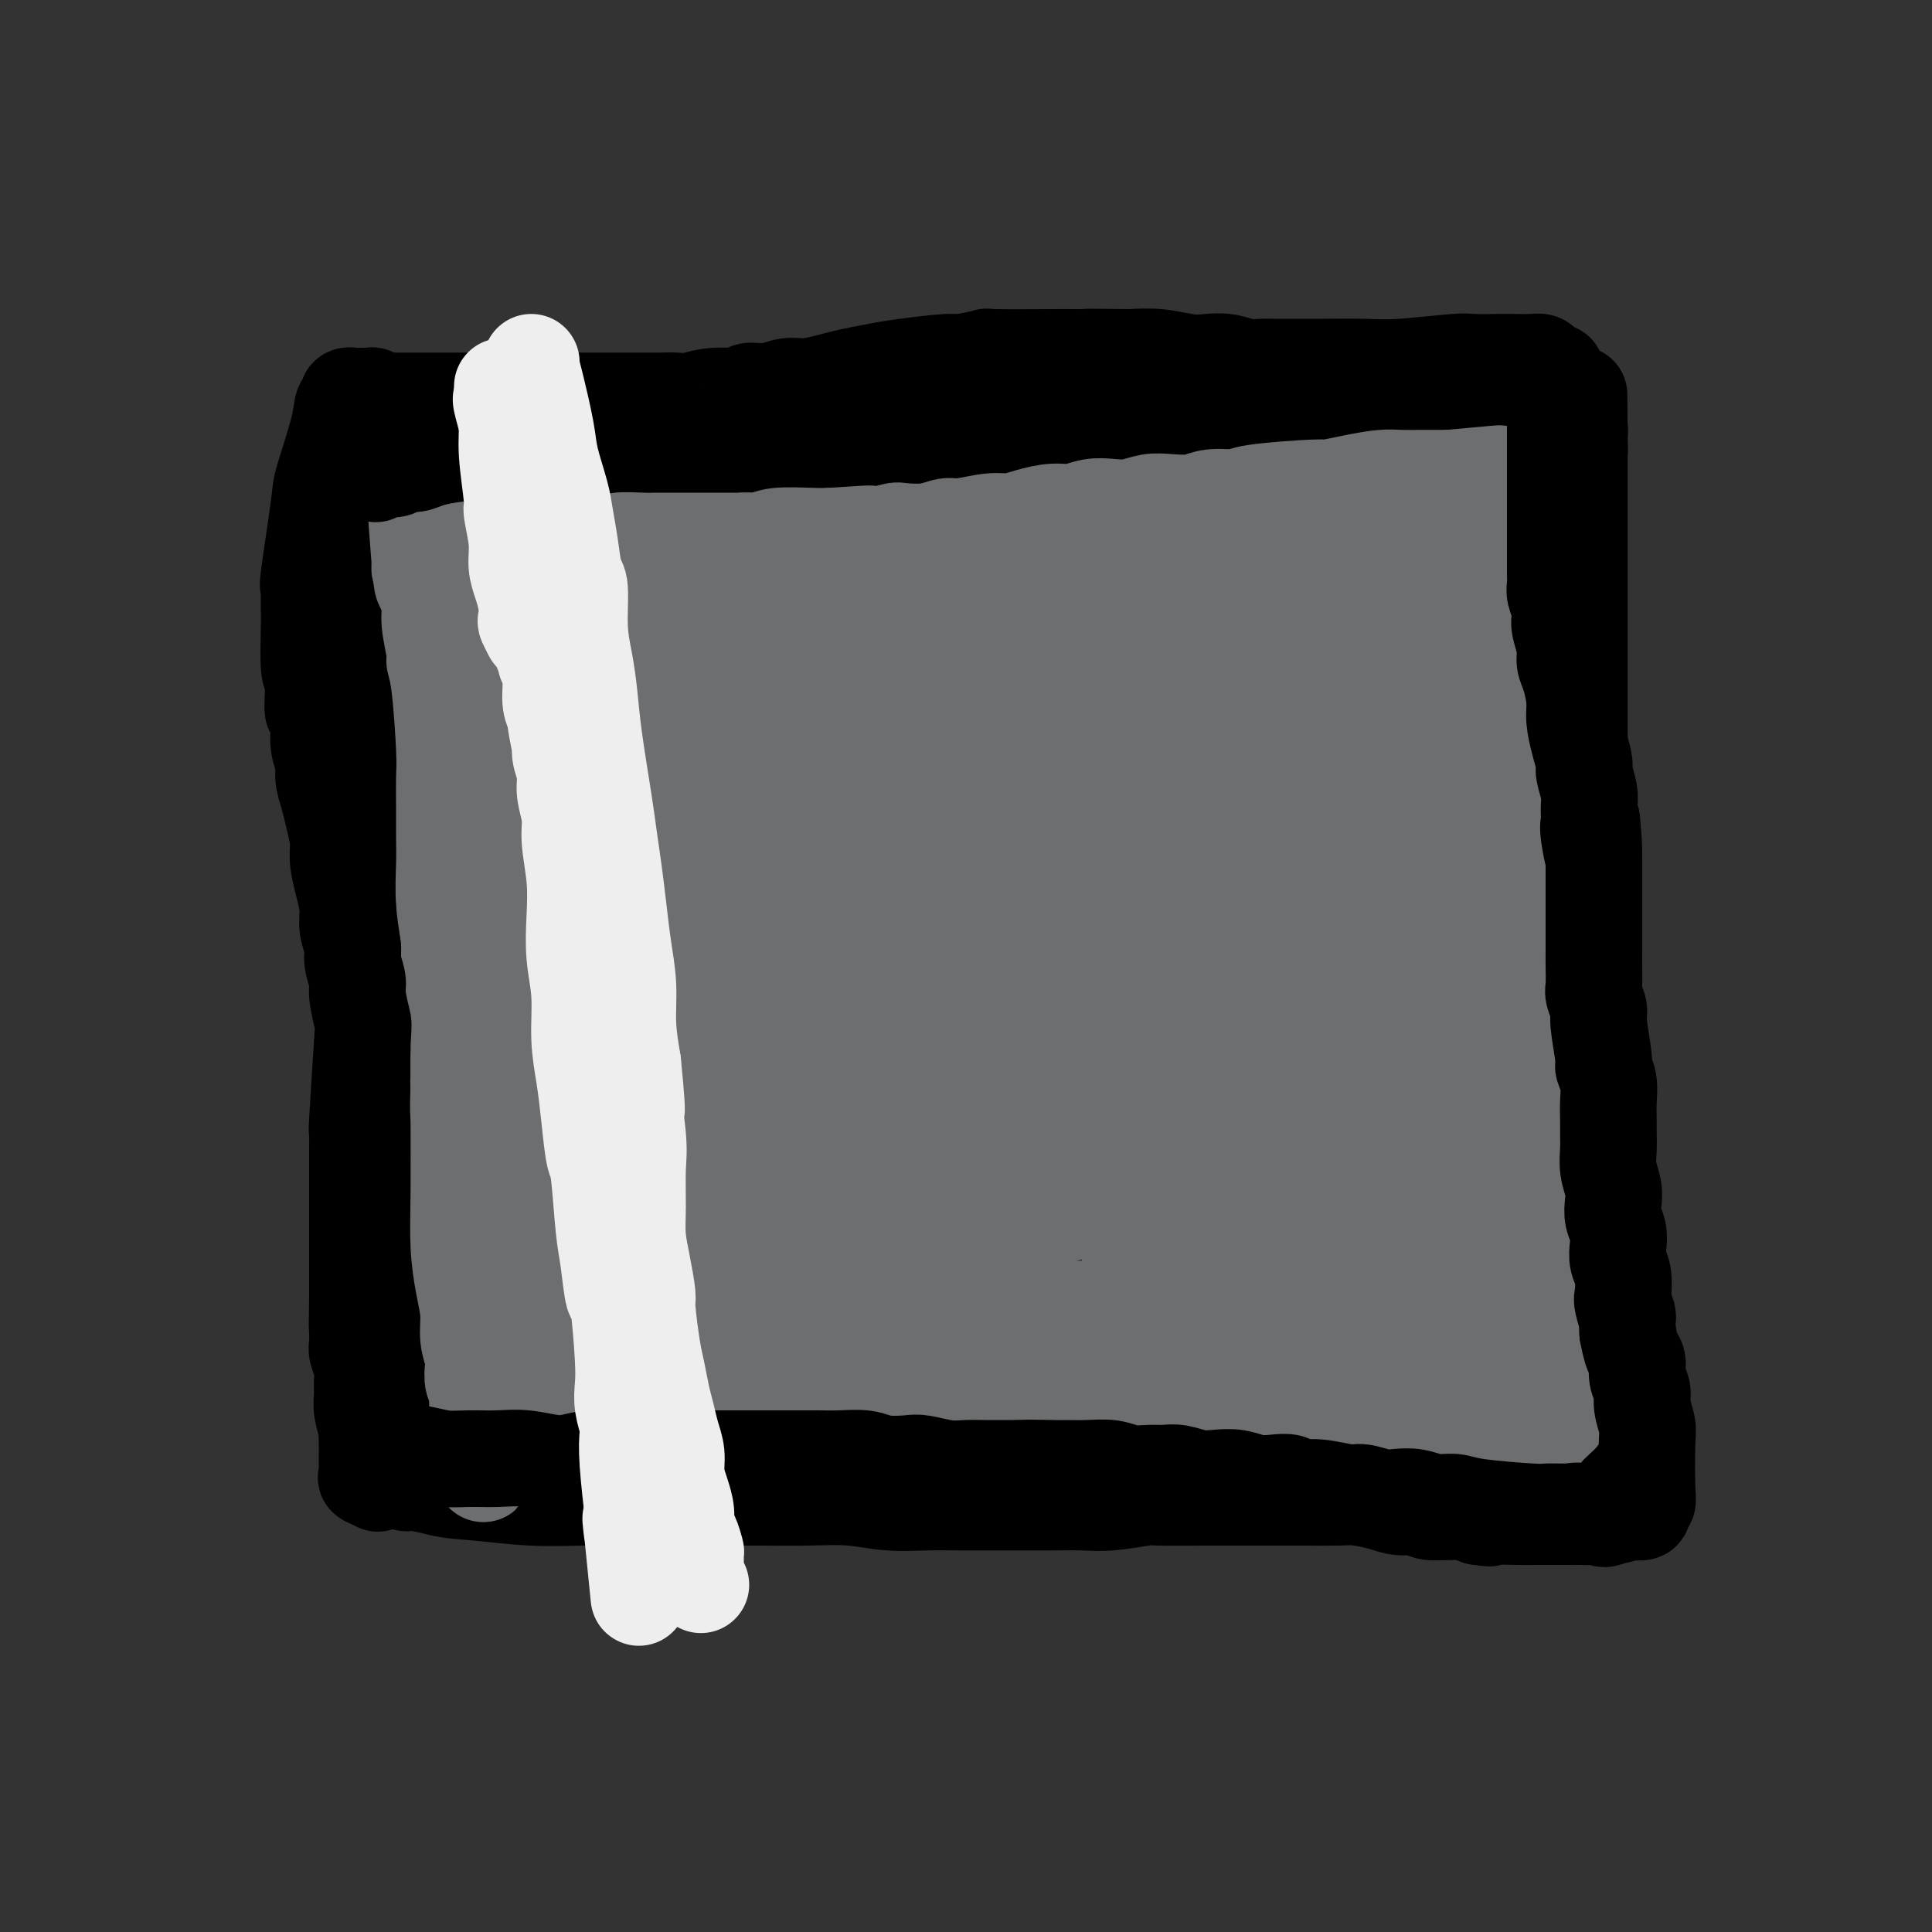 <svg viewBox='0 0 400 400' version='1.1' xmlns='http://www.w3.org/2000/svg' xmlns:xlink='http://www.w3.org/1999/xlink'><rect x="0" y="0" width="400" height="400" fill="#333333" stroke="none"/><g fill='none' stroke='#000000' stroke-width='20' stroke-linecap='round' stroke-linejoin='round'><path d='M74,92c0.115,2.958 0.231,5.916 0,8c-0.231,2.084 -0.808,3.294 -1,5c-0.192,1.706 -0.000,3.908 0,6c0.000,2.092 -0.192,4.072 0,6c0.192,1.928 0.768,3.803 1,6c0.232,2.197 0.119,4.716 0,6c-0.119,1.284 -0.243,1.331 0,3c0.243,1.669 0.853,4.959 1,8c0.147,3.041 -0.171,5.834 0,7c0.171,1.166 0.829,0.705 1,3c0.171,2.295 -0.147,7.344 0,11c0.147,3.656 0.757,5.918 1,8c0.243,2.082 0.118,3.985 0,6c-0.118,2.015 -0.227,4.144 0,7c0.227,2.856 0.792,6.439 1,8c0.208,1.561 0.060,1.099 0,3c-0.060,1.901 -0.031,6.165 0,9c0.031,2.835 0.064,4.240 0,6c-0.064,1.760 -0.223,3.874 0,6c0.223,2.126 0.829,4.265 1,6c0.171,1.735 -0.094,3.067 0,5c0.094,1.933 0.547,4.466 1,7'/><path d='M80,232c0.929,23.180 0.253,11.130 0,7c-0.253,-4.130 -0.083,-0.339 0,3c0.083,3.339 0.079,6.227 0,8c-0.079,1.773 -0.232,2.429 0,4c0.232,1.571 0.851,4.055 1,5c0.149,0.945 -0.171,0.352 0,2c0.171,1.648 0.834,5.538 1,8c0.166,2.462 -0.166,3.496 0,5c0.166,1.504 0.829,3.478 1,5c0.171,1.522 -0.150,2.592 0,4c0.150,1.408 0.772,3.154 1,4c0.228,0.846 0.061,0.793 0,2c-0.061,1.207 -0.016,3.674 0,5c0.016,1.326 0.004,1.511 0,2c-0.004,0.489 -0.001,1.283 0,2c0.001,0.717 0.001,1.358 0,2c-0.001,0.642 -0.001,1.286 0,2c0.001,0.714 0.004,1.497 0,2c-0.004,0.503 -0.015,0.726 0,1c0.015,0.274 0.056,0.599 0,1c-0.056,0.401 -0.207,0.877 0,1c0.207,0.123 0.774,-0.108 2,0c1.226,0.108 3.113,0.554 5,1'/><path d='M91,308c2.363,0.630 4.772,0.705 8,1c3.228,0.295 7.275,0.811 11,1c3.725,0.189 7.129,0.051 11,0c3.871,-0.051 8.209,-0.013 10,0c1.791,0.013 1.036,0.003 4,0c2.964,-0.003 9.647,0.003 14,0c4.353,-0.003 6.374,-0.015 9,0c2.626,0.015 5.856,0.057 9,0c3.144,-0.057 6.202,-0.211 9,0c2.798,0.211 5.337,0.789 8,1c2.663,0.211 5.449,0.057 8,0c2.551,-0.057 4.866,-0.015 7,0c2.134,0.015 4.086,0.005 6,0c1.914,-0.005 3.788,-0.005 6,0c2.212,0.005 4.760,0.015 7,0c2.240,-0.015 4.172,-0.057 6,0c1.828,0.057 3.551,0.211 6,0c2.449,-0.211 5.623,-0.789 7,-1c1.377,-0.211 0.956,-0.057 3,0c2.044,0.057 6.553,0.015 10,0c3.447,-0.015 5.831,-0.005 8,0c2.169,0.005 4.124,0.004 6,0c1.876,-0.004 3.673,-0.011 6,0c2.327,0.011 5.184,0.040 7,0c1.816,-0.040 2.590,-0.150 4,0c1.410,0.150 3.455,0.561 5,1c1.545,0.439 2.591,0.905 4,1c1.409,0.095 3.182,-0.181 4,0c0.818,0.181 0.682,0.818 2,1c1.318,0.182 4.091,-0.091 6,0c1.909,0.091 2.955,0.545 4,1'/><path d='M306,314c4.007,0.619 1.525,0.166 2,0c0.475,-0.166 3.908,-0.045 6,0c2.092,0.045 2.845,0.012 4,0c1.155,-0.012 2.714,-0.004 4,0c1.286,0.004 2.299,0.005 3,0c0.701,-0.005 1.090,-0.018 2,0c0.910,0.018 2.340,0.065 3,0c0.660,-0.065 0.548,-0.241 1,0c0.452,0.241 1.467,0.899 2,0c0.533,-0.899 0.585,-3.354 1,-4c0.415,-0.646 1.194,0.519 1,-8c-0.194,-8.519 -1.362,-26.720 -2,-34c-0.638,-7.280 -0.745,-3.640 -1,-4c-0.255,-0.360 -0.656,-4.722 -1,-8c-0.344,-3.278 -0.631,-5.472 -1,-8c-0.369,-2.528 -0.821,-5.389 -1,-8c-0.179,-2.611 -0.087,-4.972 0,-6c0.087,-1.028 0.168,-0.722 0,-3c-0.168,-2.278 -0.584,-7.139 -1,-12'/><path d='M328,219c-0.928,-14.488 -0.249,-5.207 0,-4c0.249,1.207 0.068,-5.658 0,-10c-0.068,-4.342 -0.022,-6.160 0,-7c0.022,-0.840 0.020,-0.703 0,-3c-0.020,-2.297 -0.058,-7.027 0,-10c0.058,-2.973 0.212,-4.190 0,-6c-0.212,-1.810 -0.789,-4.213 -1,-6c-0.211,-1.787 -0.057,-2.959 0,-5c0.057,-2.041 0.015,-4.951 0,-6c-0.015,-1.049 -0.004,-0.236 0,-2c0.004,-1.764 0.001,-6.106 0,-9c-0.001,-2.894 -0.000,-4.339 0,-6c0.000,-1.661 0.000,-3.537 0,-5c-0.000,-1.463 -0.000,-2.512 0,-4c0.000,-1.488 0.000,-3.416 0,-5c-0.000,-1.584 -0.000,-2.823 0,-4c0.000,-1.177 0.000,-2.293 0,-3c-0.000,-0.707 -0.000,-1.007 0,-2c0.000,-0.993 0.000,-2.680 0,-4c-0.000,-1.320 -0.000,-2.274 0,-3c0.000,-0.726 0.000,-1.224 0,-2c-0.000,-0.776 -0.000,-1.829 0,-2c0.000,-0.171 0.000,0.542 0,0c-0.000,-0.542 -0.000,-2.337 0,-3c0.000,-0.663 0.000,-0.193 0,-1c-0.000,-0.807 -0.000,-2.892 0,-4c0.000,-1.108 0.000,-1.239 0,-2c-0.000,-0.761 -0.000,-2.152 0,-3c0.000,-0.848 0.000,-1.151 0,-2c0.000,-0.849 -0.000,-2.242 0,-3c0.000,-0.758 0.000,-0.879 0,-1'/><path d='M327,92c-0.156,-19.830 -0.045,-5.906 0,-1c0.045,4.906 0.024,0.794 0,-1c-0.024,-1.794 -0.051,-1.269 0,-1c0.051,0.269 0.179,0.283 0,0c-0.179,-0.283 -0.665,-0.864 -1,-1c-0.335,-0.136 -0.517,0.174 -1,0c-0.483,-0.174 -1.266,-0.830 -2,-1c-0.734,-0.170 -1.419,0.147 -2,0c-0.581,-0.147 -1.056,-0.757 -2,-1c-0.944,-0.243 -2.355,-0.118 -4,0c-1.645,0.118 -3.524,0.228 -6,0c-2.476,-0.228 -5.550,-0.793 -8,-1c-2.450,-0.207 -4.275,-0.056 -6,0c-1.725,0.056 -3.350,0.015 -5,0c-1.650,-0.015 -3.324,-0.005 -5,0c-1.676,0.005 -3.355,0.005 -5,0c-1.645,-0.005 -3.258,-0.016 -5,0c-1.742,0.016 -3.615,0.057 -6,0c-2.385,-0.057 -5.282,-0.212 -7,0c-1.718,0.212 -2.255,0.792 -5,1c-2.745,0.208 -7.697,0.045 -10,0c-2.303,-0.045 -1.958,0.029 -3,0c-1.042,-0.029 -3.473,-0.162 -6,0c-2.527,0.162 -5.151,0.618 -8,1c-2.849,0.382 -5.925,0.691 -9,1'/><path d='M221,88c-12.901,0.646 -5.152,0.761 -5,1c0.152,0.239 -7.291,0.604 -11,1c-3.709,0.396 -3.684,0.824 -5,1c-1.316,0.176 -3.972,0.100 -6,0c-2.028,-0.100 -3.429,-0.223 -5,0c-1.571,0.223 -3.312,0.792 -5,1c-1.688,0.208 -3.324,0.056 -5,0c-1.676,-0.056 -3.393,-0.016 -5,0c-1.607,0.016 -3.104,0.008 -5,0c-1.896,-0.008 -4.191,-0.016 -6,0c-1.809,0.016 -3.133,0.056 -5,0c-1.867,-0.056 -4.277,-0.209 -6,0c-1.723,0.209 -2.757,0.781 -4,1c-1.243,0.219 -2.694,0.086 -5,0c-2.306,-0.086 -5.467,-0.124 -7,0c-1.533,0.124 -1.440,0.410 -4,1c-2.560,0.590 -7.774,1.482 -11,2c-3.226,0.518 -4.462,0.661 -6,1c-1.538,0.339 -3.376,0.875 -5,1c-1.624,0.125 -3.033,-0.162 -4,0c-0.967,0.162 -1.492,0.772 -3,1c-1.508,0.228 -4.001,0.075 -5,0c-0.999,-0.075 -0.505,-0.073 -1,0c-0.495,0.073 -1.978,0.217 -3,0c-1.022,-0.217 -1.584,-0.794 -2,-1c-0.416,-0.206 -0.688,-0.041 -1,0c-0.312,0.041 -0.664,-0.041 -1,0c-0.336,0.041 -0.657,0.207 -1,0c-0.343,-0.207 -0.708,-0.786 -1,-1c-0.292,-0.214 -0.512,-0.061 -1,0c-0.488,0.061 -1.244,0.031 -2,0'/><path d='M85,97c-2.962,-0.305 -1.366,-0.067 -1,0c0.366,0.067 -0.498,-0.038 -1,0c-0.502,0.038 -0.643,0.220 -1,0c-0.357,-0.220 -0.931,-0.843 -1,-1c-0.069,-0.157 0.366,0.150 0,0c-0.366,-0.150 -1.533,-0.757 -2,-1c-0.467,-0.243 -0.233,-0.121 0,0'/></g>
<g fill='none' stroke='#6D6E70' stroke-width='20' stroke-linecap='round' stroke-linejoin='round'><path d='M164,167c0.461,-3.417 0.923,-6.834 0,0c-0.923,6.834 -3.229,23.918 -4,32c-0.771,8.082 -0.007,7.162 0,10c0.007,2.838 -0.744,9.434 -1,14c-0.256,4.566 -0.016,7.102 0,10c0.016,2.898 -0.193,6.157 0,8c0.193,1.843 0.788,2.269 1,3c0.212,0.731 0.042,1.765 0,2c-0.042,0.235 0.046,-0.331 0,0c-0.046,0.331 -0.226,1.559 -1,-1c-0.774,-2.559 -2.143,-8.903 -4,-18c-1.857,-9.097 -4.203,-20.945 -7,-31c-2.797,-10.055 -6.045,-18.317 -8,-24c-1.955,-5.683 -2.615,-8.786 -3,-10c-0.385,-1.214 -0.494,-0.539 -1,-1c-0.506,-0.461 -1.411,-2.059 -2,-3c-0.589,-0.941 -0.864,-1.224 -1,-1c-0.136,0.224 -0.134,0.956 0,1c0.134,0.044 0.400,-0.600 0,2c-0.400,2.600 -1.466,8.442 -2,16c-0.534,7.558 -0.535,16.830 0,24c0.535,7.170 1.606,12.236 2,17c0.394,4.764 0.109,9.225 0,13c-0.109,3.775 -0.043,6.865 0,9c0.043,2.135 0.063,3.314 0,4c-0.063,0.686 -0.209,0.877 0,2c0.209,1.123 0.774,3.178 0,1c-0.774,-2.178 -2.887,-8.589 -5,-15'/><path d='M128,231c-2.078,-7.272 -4.774,-17.951 -7,-27c-2.226,-9.049 -3.981,-16.467 -5,-21c-1.019,-4.533 -1.303,-6.181 -2,-7c-0.697,-0.819 -1.806,-0.810 -2,-2c-0.194,-1.190 0.526,-3.580 0,-2c-0.526,1.580 -2.299,7.128 -4,14c-1.701,6.872 -3.329,15.067 -4,21c-0.671,5.933 -0.386,9.605 0,13c0.386,3.395 0.874,6.513 1,10c0.126,3.487 -0.110,7.343 0,9c0.110,1.657 0.567,1.116 1,3c0.433,1.884 0.842,6.193 1,8c0.158,1.807 0.064,1.111 0,2c-0.064,0.889 -0.097,3.363 0,1c0.097,-2.363 0.324,-9.565 1,-19c0.676,-9.435 1.800,-21.104 2,-30c0.200,-8.896 -0.525,-15.018 -1,-18c-0.475,-2.982 -0.702,-2.824 -1,-4c-0.298,-1.176 -0.668,-3.685 -1,-3c-0.332,0.685 -0.625,4.565 -1,10c-0.375,5.435 -0.832,12.425 -1,19c-0.168,6.575 -0.048,12.736 0,18c0.048,5.264 0.024,9.632 0,14'/><path d='M105,240c-0.127,11.468 0.554,9.637 1,11c0.446,1.363 0.656,5.920 1,9c0.344,3.080 0.823,4.682 1,6c0.177,1.318 0.053,2.352 0,3c-0.053,0.648 -0.035,0.910 0,1c0.035,0.090 0.088,0.008 0,0c-0.088,-0.008 -0.317,0.058 -1,-3c-0.683,-3.058 -1.822,-9.239 -3,-16c-1.178,-6.761 -2.396,-14.101 -3,-19c-0.604,-4.899 -0.592,-7.358 -1,-9c-0.408,-1.642 -1.234,-2.469 -2,-4c-0.766,-1.531 -1.471,-3.766 -2,-5c-0.529,-1.234 -0.883,-1.466 -1,-2c-0.117,-0.534 0.004,-1.370 0,-1c-0.004,0.370 -0.131,1.947 0,5c0.131,3.053 0.522,7.581 1,12c0.478,4.419 1.045,8.730 2,15c0.955,6.270 2.298,14.500 3,18c0.702,3.500 0.762,2.271 1,3c0.238,0.729 0.653,3.417 1,5c0.347,1.583 0.626,2.062 1,3c0.374,0.938 0.842,2.334 1,3c0.158,0.666 0.004,0.602 0,1c-0.004,0.398 0.142,1.256 0,1c-0.142,-0.256 -0.571,-1.628 -1,-3'/><path d='M104,274c0.867,7.513 -1.466,-5.203 -3,-14c-1.534,-8.797 -2.267,-13.673 -3,-18c-0.733,-4.327 -1.464,-8.103 -2,-11c-0.536,-2.897 -0.876,-4.915 -1,-6c-0.124,-1.085 -0.033,-1.236 0,-2c0.033,-0.764 0.009,-2.141 0,-3c-0.009,-0.859 -0.003,-1.202 0,-1c0.003,0.202 0.004,0.947 0,3c-0.004,2.053 -0.011,5.412 0,10c0.011,4.588 0.040,10.404 0,15c-0.040,4.596 -0.151,7.974 0,11c0.151,3.026 0.562,5.702 1,8c0.438,2.298 0.901,4.220 1,6c0.099,1.780 -0.166,3.420 0,5c0.166,1.580 0.761,3.100 1,4c0.239,0.900 0.120,1.178 0,2c-0.120,0.822 -0.242,2.186 0,3c0.242,0.814 0.850,1.078 1,2c0.150,0.922 -0.156,2.501 0,5c0.156,2.499 0.774,5.917 1,7c0.226,1.083 0.061,-0.170 0,0c-0.061,0.170 -0.017,1.763 0,2c0.017,0.237 0.009,-0.881 0,-2'/><path d='M100,300c0.535,11.627 -0.626,0.695 -1,-5c-0.374,-5.695 0.039,-6.153 0,-9c-0.039,-2.847 -0.531,-8.081 -1,-13c-0.469,-4.919 -0.914,-9.521 -1,-14c-0.086,-4.479 0.187,-8.835 0,-12c-0.187,-3.165 -0.835,-5.138 -1,-7c-0.165,-1.862 0.153,-3.614 0,-5c-0.153,-1.386 -0.776,-2.407 -1,-4c-0.224,-1.593 -0.050,-3.758 0,-6c0.050,-2.242 -0.024,-4.561 0,-6c0.024,-1.439 0.146,-1.999 0,-4c-0.146,-2.001 -0.561,-5.444 -1,-8c-0.439,-2.556 -0.902,-4.226 -1,-6c-0.098,-1.774 0.170,-3.652 0,-6c-0.170,-2.348 -0.778,-5.167 -1,-8c-0.222,-2.833 -0.059,-5.680 0,-8c0.059,-2.320 0.013,-4.112 0,-6c-0.013,-1.888 0.007,-3.872 0,-6c-0.007,-2.128 -0.039,-4.401 0,-6c0.039,-1.599 0.150,-2.525 0,-6c-0.150,-3.475 -0.561,-9.500 -1,-13c-0.439,-3.500 -0.906,-4.476 -1,-5c-0.094,-0.524 0.185,-0.598 0,-2c-0.185,-1.402 -0.833,-4.134 -1,-6c-0.167,-1.866 0.148,-2.867 0,-4c-0.148,-1.133 -0.758,-2.397 -1,-3c-0.242,-0.603 -0.116,-0.543 0,-1c0.116,-0.457 0.224,-1.431 0,-2c-0.224,-0.569 -0.778,-0.734 -1,-1c-0.222,-0.266 -0.111,-0.633 0,-1'/><path d='M87,117c-2.050,-28.328 -0.673,-7.647 0,0c0.673,7.647 0.644,2.259 1,0c0.356,-2.259 1.098,-1.389 2,-1c0.902,0.389 1.963,0.297 3,0c1.037,-0.297 2.048,-0.798 3,-1c0.952,-0.202 1.845,-0.106 3,0c1.155,0.106 2.572,0.221 4,0c1.428,-0.221 2.869,-0.777 4,-1c1.131,-0.223 1.954,-0.111 3,0c1.046,0.111 2.314,0.222 4,0c1.686,-0.222 3.789,-0.777 5,-1c1.211,-0.223 1.530,-0.112 3,0c1.470,0.112 4.092,0.226 5,0c0.908,-0.226 0.103,-0.793 1,-1c0.897,-0.207 3.498,-0.056 5,0c1.502,0.056 1.907,0.015 3,0c1.093,-0.015 2.875,-0.004 4,0c1.125,0.004 1.594,0.001 3,0c1.406,-0.001 3.748,0.001 5,0c1.252,-0.001 1.412,-0.004 2,0c0.588,0.004 1.602,0.015 3,0c1.398,-0.015 3.178,-0.057 4,0c0.822,0.057 0.684,0.211 1,0c0.316,-0.211 1.085,-0.788 3,-1c1.915,-0.212 4.976,-0.061 7,0c2.024,0.061 3.012,0.030 4,0'/><path d='M172,111c13.890,-0.944 6.115,-0.304 4,0c-2.115,0.304 1.429,0.274 4,0c2.571,-0.274 4.169,-0.790 5,-1c0.831,-0.210 0.893,-0.113 2,0c1.107,0.113 3.258,0.241 5,0c1.742,-0.241 3.077,-0.852 4,-1c0.923,-0.148 1.436,0.167 3,0c1.564,-0.167 4.178,-0.814 6,-1c1.822,-0.186 2.850,0.090 4,0c1.150,-0.090 2.421,-0.546 4,-1c1.579,-0.454 3.464,-0.905 5,-1c1.536,-0.095 2.721,0.167 4,0c1.279,-0.167 2.651,-0.763 4,-1c1.349,-0.237 2.675,-0.115 4,0c1.325,0.115 2.649,0.223 4,0c1.351,-0.223 2.730,-0.777 4,-1c1.270,-0.223 2.431,-0.115 4,0c1.569,0.115 3.546,0.237 5,0c1.454,-0.237 2.386,-0.833 4,-1c1.614,-0.167 3.910,0.096 5,0c1.090,-0.096 0.973,-0.551 4,-1c3.027,-0.449 9.197,-0.891 12,-1c2.803,-0.109 2.239,0.114 3,0c0.761,-0.114 2.847,-0.567 5,-1c2.153,-0.433 4.373,-0.848 6,-1c1.627,-0.152 2.663,-0.041 4,0c1.337,0.041 2.977,0.011 4,0c1.023,-0.011 1.429,-0.003 2,0c0.571,0.003 1.306,0.001 2,0c0.694,-0.001 1.347,-0.000 2,0'/><path d='M300,99c19.963,-1.856 5.870,-0.497 1,0c-4.870,0.497 -0.517,0.132 1,0c1.517,-0.132 0.199,-0.031 0,0c-0.199,0.031 0.720,-0.007 1,0c0.280,0.007 -0.081,0.058 0,0c0.081,-0.058 0.603,-0.227 1,0c0.397,0.227 0.669,0.849 1,1c0.331,0.151 0.722,-0.170 1,0c0.278,0.170 0.443,0.829 1,1c0.557,0.171 1.508,-0.148 2,0c0.492,0.148 0.527,0.762 1,1c0.473,0.238 1.384,0.101 2,0c0.616,-0.101 0.935,-0.167 1,0c0.065,0.167 -0.125,0.568 0,1c0.125,0.432 0.565,0.897 1,2c0.435,1.103 0.864,2.845 1,4c0.136,1.155 -0.020,1.722 0,5c0.020,3.278 0.216,9.267 0,12c-0.216,2.733 -0.842,2.211 -1,4c-0.158,1.789 0.154,5.891 0,9c-0.154,3.109 -0.773,5.225 -1,7c-0.227,1.775 -0.061,3.209 0,5c0.061,1.791 0.017,3.940 0,6c-0.017,2.060 -0.009,4.030 0,6'/><path d='M313,163c-0.070,9.426 0.754,5.991 1,6c0.246,0.009 -0.088,3.463 0,6c0.088,2.537 0.597,4.157 1,6c0.403,1.843 0.699,3.911 1,6c0.301,2.089 0.606,4.201 1,6c0.394,1.799 0.875,3.286 1,5c0.125,1.714 -0.108,3.653 0,5c0.108,1.347 0.558,2.100 1,3c0.442,0.900 0.878,1.948 1,3c0.122,1.052 -0.069,2.108 0,3c0.069,0.892 0.399,1.621 1,3c0.601,1.379 1.474,3.410 2,5c0.526,1.590 0.704,2.739 1,4c0.296,1.261 0.710,2.634 1,4c0.290,1.366 0.456,2.724 1,4c0.544,1.276 1.466,2.469 2,4c0.534,1.531 0.679,3.400 1,5c0.321,1.600 0.818,2.932 1,4c0.182,1.068 0.049,1.872 0,3c-0.049,1.128 -0.013,2.580 0,4c0.013,1.420 0.004,2.810 0,4c-0.004,1.190 -0.001,2.181 0,4c0.001,1.819 0.000,4.466 0,6c-0.000,1.534 -0.000,1.955 0,3c0.000,1.045 0.001,2.713 0,4c-0.001,1.287 -0.003,2.193 0,3c0.003,0.807 0.011,1.515 0,2c-0.011,0.485 -0.041,0.746 0,1c0.041,0.254 0.155,0.501 0,1c-0.155,0.499 -0.577,1.249 -1,2'/><path d='M329,282c-0.164,5.629 -0.075,1.202 0,0c0.075,-1.202 0.136,0.820 0,2c-0.136,1.180 -0.467,1.518 -1,2c-0.533,0.482 -1.267,1.109 -2,2c-0.733,0.891 -1.466,2.045 -2,3c-0.534,0.955 -0.868,1.713 -1,2c-0.132,0.287 -0.062,0.105 0,0c0.062,-0.105 0.116,-0.134 0,0c-0.116,0.134 -0.401,0.431 -1,1c-0.599,0.569 -1.513,1.410 -2,2c-0.487,0.590 -0.547,0.929 -1,1c-0.453,0.071 -1.297,-0.124 -2,0c-0.703,0.124 -1.264,0.569 -2,1c-0.736,0.431 -1.647,0.847 -3,1c-1.353,0.153 -3.146,0.041 -4,0c-0.854,-0.041 -0.767,-0.011 -3,0c-2.233,0.011 -6.784,0.004 -10,0c-3.216,-0.004 -5.096,-0.004 -8,0c-2.904,0.004 -6.832,0.011 -9,0c-2.168,-0.011 -2.578,-0.041 -5,0c-2.422,0.041 -6.857,0.152 -12,0c-5.143,-0.152 -10.994,-0.565 -14,-1c-3.006,-0.435 -3.168,-0.890 -5,-1c-1.832,-0.110 -5.334,0.124 -7,0c-1.666,-0.124 -1.497,-0.608 -4,-1c-2.503,-0.392 -7.679,-0.694 -11,-1c-3.321,-0.306 -4.787,-0.618 -7,-1c-2.213,-0.382 -5.173,-0.834 -8,-1c-2.827,-0.166 -5.522,-0.048 -8,0c-2.478,0.048 -4.739,0.024 -7,0'/><path d='M190,293c-12.326,-0.946 -7.641,-0.310 -7,0c0.641,0.310 -2.763,0.294 -5,0c-2.237,-0.294 -3.308,-0.867 -5,-1c-1.692,-0.133 -4.005,0.174 -6,0c-1.995,-0.174 -3.672,-0.830 -5,-1c-1.328,-0.170 -2.309,0.147 -4,0c-1.691,-0.147 -4.093,-0.757 -6,-1c-1.907,-0.243 -3.317,-0.118 -5,0c-1.683,0.118 -3.637,0.228 -5,0c-1.363,-0.228 -2.136,-0.793 -3,-1c-0.864,-0.207 -1.821,-0.055 -3,0c-1.179,0.055 -2.581,0.015 -4,0c-1.419,-0.015 -2.856,-0.004 -4,0c-1.144,0.004 -1.994,0.001 -3,0c-1.006,-0.001 -2.168,-0.000 -3,0c-0.832,0.000 -1.334,-0.000 -2,0c-0.666,0.000 -1.495,0.000 -2,0c-0.505,-0.000 -0.686,-0.002 -1,0c-0.314,0.002 -0.762,0.007 -1,0c-0.238,-0.007 -0.266,-0.025 0,0c0.266,0.025 0.827,0.095 1,0c0.173,-0.095 -0.043,-0.354 2,-1c2.043,-0.646 6.343,-1.680 13,-3c6.657,-1.320 15.670,-2.928 23,-4c7.330,-1.072 12.978,-1.608 18,-2c5.022,-0.392 9.417,-0.638 14,-1c4.583,-0.362 9.352,-0.839 13,-1c3.648,-0.161 6.174,-0.005 8,0c1.826,0.005 2.950,-0.141 4,0c1.050,0.141 2.025,0.571 3,1'/><path d='M215,278c9.702,-0.454 3.955,-0.088 2,0c-1.955,0.088 -0.120,-0.102 -1,0c-0.880,0.102 -4.475,0.497 -12,2c-7.525,1.503 -18.981,4.116 -31,6c-12.019,1.884 -24.603,3.041 -33,4c-8.397,0.959 -12.608,1.721 -15,2c-2.392,0.279 -2.963,0.076 -4,0c-1.037,-0.076 -2.538,-0.023 -3,0c-0.462,0.023 0.117,0.016 0,0c-0.117,-0.016 -0.928,-0.043 -1,0c-0.072,0.043 0.596,0.154 1,0c0.404,-0.154 0.546,-0.574 2,-1c1.454,-0.426 4.221,-0.858 8,-1c3.779,-0.142 8.572,0.008 11,0c2.428,-0.008 2.493,-0.172 4,0c1.507,0.172 4.456,0.681 6,1c1.544,0.319 1.684,0.449 1,1c-0.684,0.551 -2.190,1.525 -3,2c-0.810,0.475 -0.924,0.452 -2,1c-1.076,0.548 -3.116,1.666 -4,2c-0.884,0.334 -0.614,-0.116 -1,0c-0.386,0.116 -1.429,0.799 -2,1c-0.571,0.201 -0.668,-0.080 -1,0c-0.332,0.080 -0.897,0.522 -1,1c-0.103,0.478 0.256,0.994 0,0c-0.256,-0.994 -1.128,-3.497 -2,-6'/><path d='M134,293c-1.482,-3.572 -3.185,-10.001 -5,-18c-1.815,-7.999 -3.740,-17.569 -5,-25c-1.260,-7.431 -1.853,-12.724 -2,-17c-0.147,-4.276 0.153,-7.537 0,-11c-0.153,-3.463 -0.759,-7.129 -1,-9c-0.241,-1.871 -0.115,-1.947 0,-4c0.115,-2.053 0.221,-6.081 0,-8c-0.221,-1.919 -0.767,-1.728 -1,-2c-0.233,-0.272 -0.151,-1.008 0,-1c0.151,0.008 0.373,0.760 1,4c0.627,3.240 1.660,8.969 3,16c1.340,7.031 2.986,15.363 4,21c1.014,5.637 1.396,8.579 2,12c0.604,3.421 1.430,7.323 2,9c0.570,1.677 0.885,1.131 1,2c0.115,0.869 0.029,3.154 0,4c-0.029,0.846 0.000,0.253 0,0c-0.000,-0.253 -0.030,-0.166 0,0c0.030,0.166 0.119,0.411 -1,-3c-1.119,-3.411 -3.448,-10.479 -6,-20c-2.552,-9.521 -5.328,-21.496 -7,-30c-1.672,-8.504 -2.242,-13.535 -4,-22c-1.758,-8.465 -4.705,-20.362 -6,-25c-1.295,-4.638 -0.939,-2.016 -1,-2c-0.061,0.016 -0.538,-2.573 -1,-4c-0.462,-1.427 -0.907,-1.692 -1,-2c-0.093,-0.308 0.167,-0.660 0,-1c-0.167,-0.340 -0.762,-0.669 -1,-1c-0.238,-0.331 -0.119,-0.666 0,-1'/><path d='M105,155c-4.499,-17.356 -1.745,-5.245 -1,-1c0.745,4.245 -0.518,0.626 -1,-1c-0.482,-1.626 -0.184,-1.257 0,-1c0.184,0.257 0.252,0.404 0,0c-0.252,-0.404 -0.825,-1.359 -1,-2c-0.175,-0.641 0.047,-0.967 0,-1c-0.047,-0.033 -0.362,0.227 0,0c0.362,-0.227 1.401,-0.939 4,-2c2.599,-1.061 6.756,-2.469 11,-4c4.244,-1.531 8.574,-3.185 12,-4c3.426,-0.815 5.949,-0.792 8,-1c2.051,-0.208 3.632,-0.648 5,-1c1.368,-0.352 2.524,-0.616 4,-1c1.476,-0.384 3.273,-0.887 5,-1c1.727,-0.113 3.383,0.165 5,0c1.617,-0.165 3.193,-0.772 4,-1c0.807,-0.228 0.843,-0.075 2,0c1.157,0.075 3.435,0.072 2,0c-1.435,-0.072 -6.583,-0.215 -10,0c-3.417,0.215 -5.105,0.787 -10,1c-4.895,0.213 -12.999,0.067 -17,0c-4.001,-0.067 -3.899,-0.057 -5,0c-1.101,0.057 -3.406,0.159 -6,0c-2.594,-0.159 -5.479,-0.579 -7,-1c-1.521,-0.421 -1.679,-0.844 -2,-1c-0.321,-0.156 -0.806,-0.045 -1,0c-0.194,0.045 -0.097,0.022 0,0'/><path d='M106,133c-9.207,-0.166 -3.225,-0.082 4,-1c7.225,-0.918 15.693,-2.839 22,-4c6.307,-1.161 10.455,-1.564 14,-2c3.545,-0.436 6.488,-0.907 9,-1c2.512,-0.093 4.592,0.193 6,0c1.408,-0.193 2.142,-0.863 3,-1c0.858,-0.137 1.839,0.261 1,0c-0.839,-0.261 -3.499,-1.180 -8,-2c-4.501,-0.820 -10.843,-1.539 -16,-2c-5.157,-0.461 -9.130,-0.662 -12,-1c-2.870,-0.338 -4.638,-0.813 -6,-1c-1.362,-0.187 -2.318,-0.087 -3,0c-0.682,0.087 -1.089,0.161 -1,0c0.089,-0.161 0.676,-0.557 1,0c0.324,0.557 0.387,2.068 2,5c1.613,2.932 4.776,7.287 7,12c2.224,4.713 3.510,9.785 5,15c1.490,5.215 3.183,10.573 4,16c0.817,5.427 0.758,10.923 1,16c0.242,5.077 0.783,9.736 1,13c0.217,3.264 0.108,5.132 0,7'/><path d='M140,202c0.069,6.382 -0.758,4.337 -1,4c-0.242,-0.337 0.101,1.033 0,1c-0.101,-0.033 -0.646,-1.470 -2,-6c-1.354,-4.530 -3.515,-12.152 -5,-21c-1.485,-8.848 -2.293,-18.923 -3,-26c-0.707,-7.077 -1.314,-11.155 -2,-14c-0.686,-2.845 -1.452,-4.457 -2,-6c-0.548,-1.543 -0.879,-3.017 -1,-4c-0.121,-0.983 -0.033,-1.474 0,-2c0.033,-0.526 0.009,-1.085 0,-1c-0.009,0.085 -0.003,0.816 0,1c0.003,0.184 0.005,-0.180 0,2c-0.005,2.180 -0.016,6.903 0,13c0.016,6.097 0.060,13.568 1,20c0.940,6.432 2.777,11.824 4,17c1.223,5.176 1.830,10.137 3,15c1.170,4.863 2.901,9.629 4,13c1.099,3.371 1.567,5.348 2,7c0.433,1.652 0.833,2.978 1,4c0.167,1.022 0.102,1.738 0,2c-0.102,0.262 -0.241,0.068 0,-1c0.241,-1.068 0.863,-3.009 2,-9c1.137,-5.991 2.791,-16.031 5,-27c2.209,-10.969 4.974,-22.868 7,-31c2.026,-8.132 3.315,-12.497 4,-15c0.685,-2.503 0.767,-3.144 1,-4c0.233,-0.856 0.616,-1.928 1,-3'/><path d='M159,131c3.345,-13.803 1.708,-4.312 1,-1c-0.708,3.312 -0.488,0.445 0,2c0.488,1.555 1.245,7.531 2,14c0.755,6.469 1.508,13.431 1,20c-0.508,6.569 -2.279,12.745 -3,16c-0.721,3.255 -0.393,3.589 -1,7c-0.607,3.411 -2.150,9.901 -3,13c-0.850,3.099 -1.006,2.808 -1,3c0.006,0.192 0.175,0.866 0,1c-0.175,0.134 -0.692,-0.272 -1,-2c-0.308,-1.728 -0.405,-4.778 0,-11c0.405,-6.222 1.313,-15.617 2,-21c0.687,-5.383 1.155,-6.756 2,-10c0.845,-3.244 2.069,-8.360 3,-13c0.931,-4.640 1.569,-8.803 2,-11c0.431,-2.197 0.655,-2.427 1,-3c0.345,-0.573 0.812,-1.489 1,-2c0.188,-0.511 0.097,-0.618 0,-1c-0.097,-0.382 -0.200,-1.039 0,-1c0.200,0.039 0.702,0.774 1,1c0.298,0.226 0.391,-0.056 1,1c0.609,1.056 1.732,3.449 3,6c1.268,2.551 2.680,5.261 4,8c1.320,2.739 2.548,5.507 3,7c0.452,1.493 0.129,1.712 0,3c-0.129,1.288 -0.065,3.644 0,6'/><path d='M177,163c0.038,1.775 0.134,1.712 0,2c-0.134,0.288 -0.497,0.928 -1,1c-0.503,0.072 -1.148,-0.423 -2,-1c-0.852,-0.577 -1.913,-1.237 -3,-2c-1.087,-0.763 -2.200,-1.629 -3,-3c-0.800,-1.371 -1.287,-3.246 -2,-5c-0.713,-1.754 -1.651,-3.387 -2,-5c-0.349,-1.613 -0.108,-3.206 0,-4c0.108,-0.794 0.084,-0.790 0,-2c-0.084,-1.210 -0.229,-3.636 0,-5c0.229,-1.364 0.830,-1.667 1,-2c0.170,-0.333 -0.093,-0.698 0,-1c0.093,-0.302 0.543,-0.542 1,-1c0.457,-0.458 0.923,-1.134 2,-2c1.077,-0.866 2.765,-1.924 5,-3c2.235,-1.076 5.017,-2.172 8,-3c2.983,-0.828 6.166,-1.388 9,-2c2.834,-0.612 5.320,-1.277 8,-2c2.680,-0.723 5.553,-1.504 8,-2c2.447,-0.496 4.467,-0.708 7,-1c2.533,-0.292 5.581,-0.666 8,-1c2.419,-0.334 4.211,-0.628 6,-1c1.789,-0.372 3.575,-0.822 5,-1c1.425,-0.178 2.488,-0.085 4,0c1.512,0.085 3.472,0.163 4,0c0.528,-0.163 -0.375,-0.566 2,-1c2.375,-0.434 8.028,-0.900 11,-1c2.972,-0.100 3.262,0.165 4,0c0.738,-0.165 1.925,-0.762 3,-1c1.075,-0.238 2.037,-0.119 3,0'/><path d='M263,114c9.455,-1.099 4.594,-0.346 3,0c-1.594,0.346 0.079,0.285 2,0c1.921,-0.285 4.091,-0.794 6,-1c1.909,-0.206 3.557,-0.108 5,0c1.443,0.108 2.681,0.225 4,0c1.319,-0.225 2.719,-0.793 4,-1c1.281,-0.207 2.442,-0.052 3,0c0.558,0.052 0.513,-0.000 1,0c0.487,0.000 1.506,0.053 2,0c0.494,-0.053 0.465,-0.212 1,0c0.535,0.212 1.636,0.795 2,1c0.364,0.205 -0.007,0.031 0,0c0.007,-0.031 0.392,0.082 1,1c0.608,0.918 1.438,2.640 2,5c0.562,2.360 0.855,5.359 1,10c0.145,4.641 0.140,10.923 0,17c-0.140,6.077 -0.415,11.950 -1,17c-0.585,5.050 -1.478,9.279 -2,13c-0.522,3.721 -0.672,6.935 -1,10c-0.328,3.065 -0.833,5.982 -1,9c-0.167,3.018 0.005,6.136 0,9c-0.005,2.864 -0.188,5.472 0,8c0.188,2.528 0.747,4.976 1,7c0.253,2.024 0.200,3.625 1,6c0.800,2.375 2.452,5.526 3,7c0.548,1.474 -0.008,1.272 0,2c0.008,0.728 0.579,2.386 1,4c0.421,1.614 0.690,3.185 1,4c0.310,0.815 0.660,0.873 1,1c0.340,0.127 0.668,0.322 1,1c0.332,0.678 0.666,1.839 1,3'/><path d='M305,247c1.482,5.533 0.188,1.866 0,1c-0.188,-0.866 0.732,1.070 1,2c0.268,0.930 -0.115,0.853 0,1c0.115,0.147 0.727,0.519 1,1c0.273,0.481 0.207,1.073 0,1c-0.207,-0.073 -0.556,-0.811 -2,-5c-1.444,-4.189 -3.984,-11.831 -7,-22c-3.016,-10.169 -6.507,-22.867 -8,-29c-1.493,-6.133 -0.987,-5.701 -1,-7c-0.013,-1.299 -0.543,-4.329 -1,-6c-0.457,-1.671 -0.839,-1.982 -1,-2c-0.161,-0.018 -0.102,0.259 0,0c0.102,-0.259 0.245,-1.052 -3,1c-3.245,2.052 -9.879,6.948 -18,13c-8.121,6.052 -17.729,13.258 -27,20c-9.271,6.742 -18.204,13.020 -23,16c-4.796,2.980 -5.455,2.660 -10,4c-4.545,1.340 -12.975,4.338 -17,6c-4.025,1.662 -3.644,1.987 -6,1c-2.356,-0.987 -7.448,-3.286 -10,-5c-2.552,-1.714 -2.564,-2.841 -3,-4c-0.436,-1.159 -1.298,-2.348 -2,-6c-0.702,-3.652 -1.246,-9.768 -1,-16c0.246,-6.232 1.281,-12.582 3,-18c1.719,-5.418 4.120,-9.906 6,-13c1.880,-3.094 3.237,-4.795 4,-6c0.763,-1.205 0.932,-1.916 1,-2c0.068,-0.084 0.034,0.458 0,1'/><path d='M181,174c1.859,-3.309 1.007,-1.582 -2,5c-3.007,6.582 -8.169,18.019 -11,24c-2.831,5.981 -3.332,6.506 -10,15c-6.668,8.494 -19.502,24.958 -26,33c-6.498,8.042 -6.658,7.661 -7,8c-0.342,0.339 -0.865,1.399 -1,2c-0.135,0.601 0.118,0.743 0,1c-0.118,0.257 -0.609,0.630 0,1c0.609,0.370 2.316,0.736 6,1c3.684,0.264 9.343,0.424 15,0c5.657,-0.424 11.311,-1.434 15,-2c3.689,-0.566 5.412,-0.690 7,-1c1.588,-0.310 3.039,-0.805 4,-1c0.961,-0.195 1.430,-0.088 2,0c0.570,0.088 1.241,0.157 0,0c-1.241,-0.157 -4.394,-0.539 -12,0c-7.606,0.539 -19.667,2.000 -29,3c-9.333,1.000 -15.940,1.540 -19,2c-3.060,0.460 -2.575,0.841 -3,1c-0.425,0.159 -1.762,0.098 0,0c1.762,-0.098 6.621,-0.233 10,0c3.379,0.233 5.276,0.833 11,1c5.724,0.167 15.275,-0.099 21,0c5.725,0.099 7.625,0.562 10,1c2.375,0.438 5.224,0.849 7,1c1.776,0.151 2.478,0.041 3,0c0.522,-0.041 0.863,-0.012 1,0c0.137,0.012 0.068,0.006 0,0'/><path d='M173,269c9.776,0.326 2.717,-0.358 -3,0c-5.717,0.358 -10.093,1.760 -17,3c-6.907,1.240 -16.347,2.320 -22,3c-5.653,0.680 -7.519,0.960 -8,1c-0.481,0.040 0.423,-0.161 0,0c-0.423,0.161 -2.172,0.682 -3,1c-0.828,0.318 -0.737,0.433 1,0c1.737,-0.433 5.118,-1.413 12,-2c6.882,-0.587 17.266,-0.780 26,-1c8.734,-0.220 15.818,-0.466 21,0c5.182,0.466 8.463,1.644 12,2c3.537,0.356 7.329,-0.111 10,0c2.671,0.111 4.222,0.800 6,1c1.778,0.200 3.783,-0.090 1,0c-2.783,0.090 -10.356,0.561 -21,1c-10.644,0.439 -24.361,0.845 -36,1c-11.639,0.155 -21.201,0.059 -27,0c-5.799,-0.059 -7.834,-0.081 -9,0c-1.166,0.081 -1.461,0.264 -2,0c-0.539,-0.264 -1.320,-0.975 -2,-1c-0.680,-0.025 -1.259,0.634 1,0c2.259,-0.634 7.356,-2.563 15,-4c7.644,-1.437 17.835,-2.381 23,-3c5.165,-0.619 5.304,-0.912 12,-1c6.696,-0.088 19.949,0.028 29,0c9.051,-0.028 13.898,-0.200 17,0c3.102,0.200 4.458,0.771 7,1c2.542,0.229 6.271,0.114 10,0'/><path d='M226,271c12.179,0.337 11.125,0.679 12,1c0.875,0.321 3.679,0.621 6,1c2.321,0.379 4.158,0.838 5,1c0.842,0.162 0.690,0.028 1,0c0.310,-0.028 1.083,0.049 1,0c-0.083,-0.049 -1.021,-0.223 -1,0c0.021,0.223 1.002,0.845 -3,1c-4.002,0.155 -12.986,-0.155 -23,0c-10.014,0.155 -21.057,0.774 -27,1c-5.943,0.226 -6.784,0.058 -7,0c-0.216,-0.058 0.193,-0.004 0,0c-0.193,0.004 -0.989,-0.040 -1,0c-0.011,0.040 0.763,0.164 1,0c0.237,-0.164 -0.064,-0.616 4,-1c4.064,-0.384 12.493,-0.699 21,-1c8.507,-0.301 17.092,-0.589 23,0c5.908,0.589 9.139,2.055 14,3c4.861,0.945 11.351,1.367 16,2c4.649,0.633 7.457,1.475 10,2c2.543,0.525 4.820,0.733 6,1c1.180,0.267 1.263,0.593 2,1c0.737,0.407 2.128,0.893 3,1c0.872,0.107 1.223,-0.166 1,0c-0.223,0.166 -1.022,0.772 -2,1c-0.978,0.228 -2.136,0.079 -3,0c-0.864,-0.079 -1.434,-0.086 -5,0c-3.566,0.086 -10.130,0.266 -17,0c-6.870,-0.266 -14.048,-0.979 -20,-2c-5.952,-1.021 -10.679,-2.352 -14,-3c-3.321,-0.648 -5.234,-0.614 -7,-1c-1.766,-0.386 -3.383,-1.193 -5,-2'/><path d='M217,277c-7.489,-1.109 -3.210,0.117 -3,0c0.210,-0.117 -3.649,-1.577 -8,-3c-4.351,-1.423 -9.194,-2.807 -14,-4c-4.806,-1.193 -9.577,-2.194 -12,-3c-2.423,-0.806 -2.499,-1.416 -3,-2c-0.501,-0.584 -1.425,-1.142 -2,-2c-0.575,-0.858 -0.799,-2.016 -1,-2c-0.201,0.016 -0.379,1.206 -1,-2c-0.621,-3.206 -1.687,-10.810 -2,-16c-0.313,-5.190 0.125,-7.967 0,-10c-0.125,-2.033 -0.814,-3.321 -1,-5c-0.186,-1.679 0.129,-3.749 0,-4c-0.129,-0.251 -0.703,1.315 -1,2c-0.297,0.685 -0.318,0.487 -1,4c-0.682,3.513 -2.026,10.737 -3,15c-0.974,4.263 -1.577,5.566 -2,7c-0.423,1.434 -0.664,3.001 -1,4c-0.336,0.999 -0.765,1.431 -1,1c-0.235,-0.431 -0.276,-1.724 0,0c0.276,1.724 0.870,6.466 -1,-1c-1.870,-7.466 -6.205,-27.142 -8,-37c-1.795,-9.858 -1.052,-9.900 -1,-14c0.052,-4.100 -0.588,-12.259 -1,-18c-0.412,-5.741 -0.595,-9.065 -1,-13c-0.405,-3.935 -1.032,-8.483 -1,-12c0.032,-3.517 0.723,-6.005 1,-8c0.277,-1.995 0.138,-3.498 0,-5'/><path d='M149,149c-0.203,-11.252 0.791,-4.382 1,-2c0.209,2.382 -0.365,0.276 0,-1c0.365,-1.276 1.670,-1.721 6,5c4.330,6.721 11.686,20.607 15,28c3.314,7.393 2.587,8.291 3,14c0.413,5.709 1.967,16.227 3,24c1.033,7.773 1.545,12.801 2,17c0.455,4.199 0.853,7.570 1,10c0.147,2.430 0.042,3.920 0,5c-0.042,1.080 -0.022,1.750 0,2c0.022,0.250 0.047,0.081 0,0c-0.047,-0.081 -0.167,-0.072 0,0c0.167,0.072 0.620,0.209 -1,-3c-1.620,-3.209 -5.312,-9.763 -8,-18c-2.688,-8.237 -4.371,-18.155 -5,-26c-0.629,-7.845 -0.205,-13.616 0,-18c0.205,-4.384 0.192,-7.380 0,-10c-0.192,-2.620 -0.564,-4.863 -1,-5c-0.436,-0.137 -0.936,1.832 0,-1c0.936,-2.832 3.310,-10.464 -1,2c-4.310,12.464 -15.302,45.026 -20,59c-4.698,13.974 -3.101,9.360 -3,10c0.101,0.640 -1.293,6.533 -2,10c-0.707,3.467 -0.725,4.507 -1,5c-0.275,0.493 -0.805,0.441 -1,1c-0.195,0.559 -0.056,1.731 0,2c0.056,0.269 0.028,-0.366 0,-1'/><path d='M137,258c-4.501,13.486 -1.754,3.703 0,-2c1.754,-5.703 2.514,-7.324 4,-12c1.486,-4.676 3.697,-12.408 6,-19c2.303,-6.592 4.698,-12.045 7,-17c2.302,-4.955 4.511,-9.411 6,-13c1.489,-3.589 2.259,-6.310 3,-8c0.741,-1.690 1.451,-2.350 2,-3c0.549,-0.650 0.935,-1.290 1,-2c0.065,-0.710 -0.190,-1.489 0,-2c0.190,-0.511 0.824,-0.754 1,-1c0.176,-0.246 -0.107,-0.494 0,-1c0.107,-0.506 0.602,-1.270 1,-2c0.398,-0.730 0.697,-1.427 1,-2c0.303,-0.573 0.608,-1.023 1,-2c0.392,-0.977 0.869,-2.482 1,-3c0.131,-0.518 -0.084,-0.051 0,-1c0.084,-0.949 0.467,-3.314 1,-4c0.533,-0.686 1.217,0.309 1,-2c-0.217,-2.309 -1.333,-7.920 0,-1c1.333,6.920 5.116,26.372 7,37c1.884,10.628 1.867,12.431 2,15c0.133,2.569 0.414,5.904 1,11c0.586,5.096 1.478,11.953 2,17c0.522,5.047 0.676,8.283 1,10c0.324,1.717 0.819,1.914 1,3c0.181,1.086 0.049,3.062 0,4c-0.049,0.938 -0.014,0.840 0,0c0.014,-0.840 0.007,-2.420 0,-4'/><path d='M187,254c-0.429,-3.663 -1.501,-10.820 -2,-20c-0.499,-9.180 -0.427,-20.383 0,-31c0.427,-10.617 1.207,-20.649 2,-28c0.793,-7.351 1.598,-12.023 2,-14c0.402,-1.977 0.401,-1.261 0,-2c-0.401,-0.739 -1.200,-2.933 -1,-1c0.200,1.933 1.401,7.995 2,16c0.599,8.005 0.595,17.955 1,26c0.405,8.045 1.218,14.185 2,19c0.782,4.815 1.533,8.303 2,12c0.467,3.697 0.651,7.602 1,10c0.349,2.398 0.864,3.290 1,4c0.136,0.710 -0.107,1.237 0,2c0.107,0.763 0.566,1.762 0,1c-0.566,-0.762 -2.155,-3.284 -4,-9c-1.845,-5.716 -3.946,-14.626 -6,-23c-2.054,-8.374 -4.062,-16.211 -5,-22c-0.938,-5.789 -0.806,-9.529 -1,-13c-0.194,-3.471 -0.712,-6.672 -1,-8c-0.288,-1.328 -0.345,-0.782 0,1c0.345,1.782 1.092,4.801 3,12c1.908,7.199 4.975,18.579 7,28c2.025,9.421 3.007,16.883 4,23c0.993,6.117 1.998,10.891 3,15c1.002,4.109 2.001,7.555 3,11'/><path d='M200,263c3.277,15.277 1.468,8.469 1,7c-0.468,-1.469 0.404,2.401 1,4c0.596,1.599 0.915,0.928 1,1c0.085,0.072 -0.065,0.887 0,1c0.065,0.113 0.344,-0.476 0,-2c-0.344,-1.524 -1.311,-3.982 -2,-9c-0.689,-5.018 -1.099,-12.594 -2,-19c-0.901,-6.406 -2.293,-11.640 -3,-16c-0.707,-4.360 -0.729,-7.846 -1,-12c-0.271,-4.154 -0.792,-8.975 -1,-13c-0.208,-4.025 -0.102,-7.255 0,-10c0.102,-2.745 0.200,-5.004 0,-8c-0.200,-2.996 -0.697,-6.727 -1,-10c-0.303,-3.273 -0.412,-6.087 -1,-8c-0.588,-1.913 -1.655,-2.926 -2,-4c-0.345,-1.074 0.032,-2.209 0,-3c-0.032,-0.791 -0.473,-1.237 -1,-2c-0.527,-0.763 -1.139,-1.843 -1,-2c0.139,-0.157 1.028,0.610 0,-1c-1.028,-1.610 -3.975,-5.598 -5,-7c-1.025,-1.402 -0.129,-0.220 0,0c0.129,0.220 -0.510,-0.523 -1,-1c-0.490,-0.477 -0.830,-0.688 -1,-1c-0.170,-0.312 -0.170,-0.724 0,-1c0.170,-0.276 0.509,-0.414 1,-1c0.491,-0.586 1.132,-1.619 3,-3c1.868,-1.381 4.962,-3.109 9,-5c4.038,-1.891 9.019,-3.946 14,-6'/><path d='M208,132c6.366,-2.996 8.782,-2.486 12,-3c3.218,-0.514 7.240,-2.050 11,-3c3.760,-0.950 7.259,-1.312 10,-2c2.741,-0.688 4.724,-1.701 6,-2c1.276,-0.299 1.845,0.116 3,0c1.155,-0.116 2.897,-0.763 4,-1c1.103,-0.237 1.568,-0.063 2,0c0.432,0.063 0.829,0.017 1,0c0.171,-0.017 0.114,-0.005 1,0c0.886,0.005 2.714,0.001 4,0c1.286,-0.001 2.029,-0.000 3,0c0.971,0.000 2.169,-0.001 3,0c0.831,0.001 1.295,0.004 2,0c0.705,-0.004 1.653,-0.014 2,0c0.347,0.014 0.095,0.051 1,0c0.905,-0.051 2.968,-0.190 -3,2c-5.968,2.190 -19.967,6.709 -28,9c-8.033,2.291 -10.099,2.354 -17,4c-6.901,1.646 -18.637,4.874 -23,6c-4.363,1.126 -1.351,0.150 -1,0c0.351,-0.150 -1.957,0.527 -3,1c-1.043,0.473 -0.819,0.743 -1,1c-0.181,0.257 -0.766,0.502 1,0c1.766,-0.502 5.883,-1.751 10,-3'/><path d='M208,141c5.907,-1.211 15.676,-3.238 23,-5c7.324,-1.762 12.203,-3.260 15,-4c2.797,-0.740 3.511,-0.724 5,-1c1.489,-0.276 3.753,-0.845 5,-1c1.247,-0.155 1.475,0.104 2,0c0.525,-0.104 1.345,-0.572 0,2c-1.345,2.572 -4.857,8.183 -10,16c-5.143,7.817 -11.919,17.839 -17,25c-5.081,7.161 -8.468,11.459 -11,15c-2.532,3.541 -4.210,6.324 -6,9c-1.790,2.676 -3.692,5.243 -5,7c-1.308,1.757 -2.023,2.703 -2,3c0.023,0.297 0.783,-0.055 3,-3c2.217,-2.945 5.890,-8.484 11,-16c5.110,-7.516 11.657,-17.011 15,-22c3.343,-4.989 3.482,-5.473 8,-13c4.518,-7.527 13.415,-22.097 17,-28c3.585,-5.903 1.858,-3.139 2,-3c0.142,0.139 2.154,-2.347 3,-4c0.846,-1.653 0.528,-2.472 1,-1c0.472,1.472 1.736,5.236 3,9'/><path d='M270,126c1.060,4.952 1.710,13.331 2,22c0.290,8.669 0.221,17.628 0,28c-0.221,10.372 -0.595,22.156 -1,28c-0.405,5.844 -0.841,5.748 -1,13c-0.159,7.252 -0.041,21.854 0,29c0.041,7.146 0.006,6.837 0,8c-0.006,1.163 0.019,3.796 0,5c-0.019,1.204 -0.081,0.977 0,1c0.081,0.023 0.306,0.295 0,1c-0.306,0.705 -1.142,1.843 0,-3c1.142,-4.843 4.264,-15.665 6,-21c1.736,-5.335 2.087,-5.181 4,-16c1.913,-10.819 5.389,-32.610 7,-45c1.611,-12.390 1.356,-15.380 1,-18c-0.356,-2.620 -0.813,-4.869 -1,-7c-0.187,-2.131 -0.103,-4.143 0,-6c0.103,-1.857 0.224,-3.559 0,-5c-0.224,-1.441 -0.794,-2.619 -1,-4c-0.206,-1.381 -0.049,-2.963 0,-4c0.049,-1.037 -0.010,-1.527 0,-2c0.010,-0.473 0.087,-0.928 0,-1c-0.087,-0.072 -0.339,0.241 0,1c0.339,0.759 1.271,1.966 2,5c0.729,3.034 1.257,7.896 4,23c2.743,15.104 7.700,40.451 10,52c2.300,11.549 1.943,9.300 2,10c0.057,0.700 0.529,4.350 1,8'/><path d='M305,228c3.512,17.825 2.791,12.889 3,13c0.209,0.111 1.347,5.271 2,8c0.653,2.729 0.820,3.029 1,4c0.180,0.971 0.374,2.614 1,4c0.626,1.386 1.684,2.513 2,3c0.316,0.487 -0.108,0.332 0,1c0.108,0.668 0.750,2.159 1,3c0.250,0.841 0.109,1.032 0,1c-0.109,-0.032 -0.184,-0.287 0,0c0.184,0.287 0.629,1.115 0,-3c-0.629,-4.115 -2.330,-13.173 -3,-18c-0.670,-4.827 -0.309,-5.422 -1,-13c-0.691,-7.578 -2.434,-22.139 -3,-29c-0.566,-6.861 0.045,-6.023 0,-7c-0.045,-0.977 -0.744,-3.768 -1,-5c-0.256,-1.232 -0.067,-0.906 0,-1c0.067,-0.094 0.014,-0.607 0,-1c-0.014,-0.393 0.012,-0.667 0,0c-0.012,0.667 -0.063,2.276 0,0c0.063,-2.276 0.239,-8.436 0,2c-0.239,10.436 -0.894,37.467 -1,48c-0.106,10.533 0.339,4.567 1,4c0.661,-0.567 1.540,4.264 2,8c0.460,3.736 0.502,6.377 1,9c0.498,2.623 1.454,5.228 2,7c0.546,1.772 0.682,2.712 1,4c0.318,1.288 0.816,2.924 1,4c0.184,1.076 0.052,1.593 0,2c-0.052,0.407 -0.026,0.703 0,1'/><path d='M314,277c0.908,6.101 -0.823,1.852 -3,0c-2.177,-1.852 -4.799,-1.308 -9,-2c-4.201,-0.692 -9.980,-2.620 -15,-4c-5.020,-1.380 -9.282,-2.212 -12,-3c-2.718,-0.788 -3.891,-1.534 -5,-2c-1.109,-0.466 -2.156,-0.653 -3,-1c-0.844,-0.347 -1.487,-0.852 -2,-1c-0.513,-0.148 -0.895,0.063 -1,0c-0.105,-0.063 0.066,-0.401 0,-1c-0.066,-0.599 -0.369,-1.460 0,-3c0.369,-1.540 1.410,-3.761 2,-5c0.590,-1.239 0.727,-1.498 2,-4c1.273,-2.502 3.680,-7.247 5,-10c1.320,-2.753 1.554,-3.515 2,-5c0.446,-1.485 1.106,-3.692 2,-6c0.894,-2.308 2.022,-4.717 3,-7c0.978,-2.283 1.804,-4.442 2,-6c0.196,-1.558 -0.240,-2.517 0,-1c0.240,1.517 1.157,5.508 2,9c0.843,3.492 1.613,6.483 2,9c0.387,2.517 0.391,4.558 1,9c0.609,4.442 1.823,11.283 3,16c1.177,4.717 2.317,7.308 3,9c0.683,1.692 0.909,2.483 1,3c0.091,0.517 0.045,0.758 0,1'/><path d='M294,272c1.807,7.957 0.326,0.349 0,-7c-0.326,-7.349 0.504,-14.438 1,-22c0.496,-7.562 0.657,-15.597 1,-20c0.343,-4.403 0.866,-5.173 1,-6c0.134,-0.827 -0.123,-1.710 0,-3c0.123,-1.290 0.625,-2.988 0,-1c-0.625,1.988 -2.379,7.663 -4,14c-1.621,6.337 -3.110,13.335 -4,18c-0.890,4.665 -1.180,6.995 -1,9c0.180,2.005 0.832,3.684 1,5c0.168,1.316 -0.148,2.269 0,3c0.148,0.731 0.758,1.241 1,2c0.242,0.759 0.114,1.766 0,2c-0.114,0.234 -0.214,-0.305 0,0c0.214,0.305 0.744,1.455 1,2c0.256,0.545 0.240,0.486 1,1c0.760,0.514 2.297,1.602 3,2c0.703,0.398 0.573,0.107 1,0c0.427,-0.107 1.410,-0.030 2,0c0.590,0.030 0.788,0.014 1,0c0.212,-0.014 0.438,-0.024 1,0c0.562,0.024 1.459,0.083 2,0c0.541,-0.083 0.726,-0.310 2,0c1.274,0.310 3.637,1.155 6,2'/><path d='M310,273c2.966,0.666 2.880,1.331 4,2c1.120,0.669 3.444,1.343 5,2c1.556,0.657 2.343,1.298 3,2c0.657,0.702 1.184,1.464 2,2c0.816,0.536 1.922,0.844 2,1c0.078,0.156 -0.870,0.158 -2,0c-1.130,-0.158 -2.440,-0.478 -4,-1c-1.560,-0.522 -3.368,-1.248 -5,-2c-1.632,-0.752 -3.086,-1.532 -4,-2c-0.914,-0.468 -1.288,-0.625 -2,-1c-0.712,-0.375 -1.764,-0.970 -2,-1c-0.236,-0.030 0.343,0.504 0,2c-0.343,1.496 -1.608,3.956 -2,5c-0.392,1.044 0.089,0.674 0,1c-0.089,0.326 -0.748,1.350 -1,2c-0.252,0.650 -0.099,0.927 0,1c0.099,0.073 0.142,-0.057 0,0c-0.142,0.057 -0.469,0.302 -1,0c-0.531,-0.302 -1.265,-1.151 -2,-2'/><path d='M301,284c-2.203,-1.648 -6.212,-5.268 -11,-10c-4.788,-4.732 -10.356,-10.575 -15,-16c-4.644,-5.425 -8.364,-10.434 -12,-16c-3.636,-5.566 -7.190,-11.691 -11,-18c-3.810,-6.309 -7.878,-12.801 -11,-18c-3.122,-5.199 -5.297,-9.104 -7,-12c-1.703,-2.896 -2.932,-4.783 -4,-7c-1.068,-2.217 -1.975,-4.764 -3,-7c-1.025,-2.236 -2.168,-4.162 -3,-6c-0.832,-1.838 -1.353,-3.589 -2,-6c-0.647,-2.411 -1.421,-5.481 -2,-7c-0.579,-1.519 -0.963,-1.486 -1,-3c-0.037,-1.514 0.273,-4.574 -1,-2c-1.273,2.574 -4.128,10.783 -7,20c-2.872,9.217 -5.762,19.443 -7,30c-1.238,10.557 -0.825,21.446 0,30c0.825,8.554 2.061,14.774 3,19c0.939,4.226 1.579,6.457 2,8c0.421,1.543 0.621,2.398 1,4c0.379,1.602 0.936,3.951 1,2c0.064,-1.951 -0.365,-8.204 -1,-17c-0.635,-8.796 -1.477,-20.136 -2,-29c-0.523,-8.864 -0.728,-15.252 -1,-20c-0.272,-4.748 -0.612,-7.855 -1,-11c-0.388,-3.145 -0.825,-6.327 -1,-9c-0.175,-2.673 -0.087,-4.836 0,-7'/><path d='M205,176c-0.936,-14.718 -0.776,-6.014 -1,-4c-0.224,2.014 -0.831,-2.663 -1,-5c-0.169,-2.337 0.099,-2.336 0,-3c-0.099,-0.664 -0.567,-1.994 0,-1c0.567,0.994 2.168,4.311 5,10c2.832,5.689 6.895,13.748 11,21c4.105,7.252 8.252,13.695 12,20c3.748,6.305 7.098,12.470 10,18c2.902,5.530 5.356,10.424 7,14c1.644,3.576 2.479,5.835 3,7c0.521,1.165 0.727,1.237 1,2c0.273,0.763 0.613,2.215 1,3c0.387,0.785 0.821,0.901 1,1c0.179,0.099 0.104,0.181 0,0c-0.104,-0.181 -0.236,-0.626 -1,-3c-0.764,-2.374 -2.160,-6.676 -4,-14c-1.840,-7.324 -4.124,-17.669 -6,-27c-1.876,-9.331 -3.345,-17.647 -4,-22c-0.655,-4.353 -0.497,-4.743 -1,-9c-0.503,-4.257 -1.666,-12.380 -1,-23c0.666,-10.620 3.162,-23.736 4,-29c0.838,-5.264 0.017,-2.676 0,-2c-0.017,0.676 0.769,-0.561 1,-1c0.231,-0.439 -0.092,-0.080 0,1c0.092,1.080 0.598,2.880 1,9c0.402,6.120 0.701,16.560 1,27'/><path d='M244,166c0.617,11.542 1.159,21.897 2,31c0.841,9.103 1.980,16.953 3,23c1.020,6.047 1.919,10.289 3,14c1.081,3.711 2.342,6.891 3,9c0.658,2.109 0.712,3.148 1,4c0.288,0.852 0.810,1.518 1,2c0.190,0.482 0.047,0.782 0,1c-0.047,0.218 0.003,0.354 0,-2c-0.003,-2.354 -0.057,-7.199 0,-14c0.057,-6.801 0.227,-15.558 0,-23c-0.227,-7.442 -0.849,-13.568 -1,-18c-0.151,-4.432 0.170,-7.172 0,-10c-0.170,-2.828 -0.832,-5.746 -1,-8c-0.168,-2.254 0.156,-3.843 0,-5c-0.156,-1.157 -0.794,-1.882 -1,-3c-0.206,-1.118 0.018,-2.630 0,-3c-0.018,-0.370 -0.278,0.401 0,-1c0.278,-1.401 1.094,-4.975 0,-1c-1.094,3.975 -4.097,15.500 -6,26c-1.903,10.500 -2.706,19.976 -3,29c-0.294,9.024 -0.079,17.598 0,22c0.079,4.402 0.021,4.633 0,9c-0.021,4.367 -0.006,12.872 0,17c0.006,4.128 0.002,3.881 0,4c-0.002,0.119 -0.000,0.606 0,1c0.000,0.394 0.000,0.697 0,1'/><path d='M245,271c0.227,8.502 0.795,2.759 0,-1c-0.795,-3.759 -2.955,-5.532 -5,-12c-2.045,-6.468 -3.977,-17.630 -5,-23c-1.023,-5.370 -1.137,-4.947 -2,-12c-0.863,-7.053 -2.476,-21.582 -3,-32c-0.524,-10.418 0.041,-16.724 0,-24c-0.041,-7.276 -0.690,-15.522 -1,-22c-0.310,-6.478 -0.283,-11.189 0,-15c0.283,-3.811 0.823,-6.724 1,-8c0.177,-1.276 -0.009,-0.916 0,-1c0.009,-0.084 0.213,-0.612 0,0c-0.213,0.612 -0.843,2.365 -1,2c-0.157,-0.365 0.158,-2.849 -1,5c-1.158,7.849 -3.788,26.031 -5,39c-1.212,12.969 -1.005,20.724 -1,27c0.005,6.276 -0.193,11.073 0,15c0.193,3.927 0.777,6.984 1,9c0.223,2.016 0.086,2.992 0,4c-0.086,1.008 -0.120,2.047 0,3c0.120,0.953 0.393,1.819 0,1c-0.393,-0.819 -1.452,-3.322 -2,-5c-0.548,-1.678 -0.583,-2.530 -2,-7c-1.417,-4.470 -4.215,-12.559 -6,-20c-1.785,-7.441 -2.558,-14.234 -3,-18c-0.442,-3.766 -0.555,-4.505 -1,-7c-0.445,-2.495 -1.223,-6.748 -2,-11'/><path d='M207,158c-1.093,-7.110 -0.826,-6.885 -1,-7c-0.174,-0.115 -0.788,-0.569 -1,-1c-0.212,-0.431 -0.023,-0.840 0,-1c0.023,-0.160 -0.119,-0.073 0,4c0.119,4.073 0.498,12.130 1,22c0.502,9.870 1.127,21.554 2,30c0.873,8.446 1.993,13.656 3,18c1.007,4.344 1.902,7.822 3,11c1.098,3.178 2.399,6.057 3,8c0.601,1.943 0.503,2.949 1,4c0.497,1.051 1.588,2.145 2,3c0.412,0.855 0.146,1.471 0,2c-0.146,0.529 -0.171,0.973 0,0c0.171,-0.973 0.538,-3.361 1,-5c0.462,-1.639 1.019,-2.527 2,-7c0.981,-4.473 2.385,-12.530 4,-22c1.615,-9.470 3.442,-20.351 6,-31c2.558,-10.649 5.848,-21.064 7,-25c1.152,-3.936 0.168,-1.392 0,-1c-0.168,0.392 0.481,-1.369 1,-2c0.519,-0.631 0.909,-0.131 1,-1c0.091,-0.869 -0.117,-3.105 0,-1c0.117,2.105 0.558,8.553 1,15'/><path d='M243,171c0.281,7.103 -0.016,18.360 -1,29c-0.984,10.640 -2.656,20.662 -4,29c-1.344,8.338 -2.362,14.992 -3,20c-0.638,5.008 -0.896,8.370 -1,11c-0.104,2.630 -0.055,4.527 0,6c0.055,1.473 0.114,2.523 0,3c-0.114,0.477 -0.402,0.381 0,-3c0.402,-3.381 1.494,-10.047 3,-19c1.506,-8.953 3.425,-20.192 5,-30c1.575,-9.808 2.805,-18.186 4,-25c1.195,-6.814 2.354,-12.063 3,-16c0.646,-3.937 0.778,-6.560 1,-9c0.222,-2.440 0.532,-4.696 1,-7c0.468,-2.304 1.092,-4.655 2,-7c0.908,-2.345 2.098,-4.685 3,-7c0.902,-2.315 1.516,-4.606 2,-6c0.484,-1.394 0.837,-1.893 1,-2c0.163,-0.107 0.137,0.178 0,1c-0.137,0.822 -0.383,2.183 -1,4c-0.617,1.817 -1.605,4.091 -2,5c-0.395,0.909 -0.198,0.455 0,0'/></g>
<g fill='none' stroke='#000000' stroke-width='20' stroke-linecap='round' stroke-linejoin='round'><path d='M79,300c2.928,0.309 5.855,0.617 8,1c2.145,0.383 3.507,0.839 5,1c1.493,0.161 3.116,0.025 5,0c1.884,-0.025 4.029,0.060 6,0c1.971,-0.060 3.768,-0.265 6,0c2.232,0.265 4.900,0.999 7,1c2.100,0.001 3.631,-0.732 6,-1c2.369,-0.268 5.574,-0.072 7,0c1.426,0.072 1.072,0.019 3,0c1.928,-0.019 6.137,-0.005 9,0c2.863,0.005 4.381,0.001 6,0c1.619,-0.001 3.341,-0.000 5,0c1.659,0.000 3.255,-0.001 4,0c0.745,0.001 0.637,0.004 3,0c2.363,-0.004 7.196,-0.015 10,0c2.804,0.015 3.578,0.056 5,0c1.422,-0.056 3.493,-0.207 5,0c1.507,0.207 2.450,0.774 4,1c1.550,0.226 3.706,0.113 5,0c1.294,-0.113 1.724,-0.226 3,0c1.276,0.226 3.397,0.793 5,1c1.603,0.207 2.687,0.056 4,0c1.313,-0.056 2.853,-0.015 4,0c1.147,0.015 1.899,0.004 3,0c1.101,-0.004 2.550,-0.002 4,0'/><path d='M211,304c20.873,0.618 7.055,0.165 3,0c-4.055,-0.165 1.653,-0.040 4,0c2.347,0.040 1.331,-0.003 2,0c0.669,0.003 3.022,0.054 5,0c1.978,-0.054 3.582,-0.212 5,0c1.418,0.212 2.651,0.792 4,1c1.349,0.208 2.814,0.042 4,0c1.186,-0.042 2.091,0.040 3,0c0.909,-0.040 1.821,-0.203 3,0c1.179,0.203 2.626,0.773 4,1c1.374,0.227 2.676,0.112 4,0c1.324,-0.112 2.671,-0.222 4,0c1.329,0.222 2.639,0.776 4,1c1.361,0.224 2.774,0.117 4,0c1.226,-0.117 2.266,-0.242 3,0c0.734,0.242 1.162,0.853 2,1c0.838,0.147 2.085,-0.171 4,0c1.915,0.171 4.497,0.829 6,1c1.503,0.171 1.927,-0.146 3,0c1.073,0.146 2.794,0.756 4,1c1.206,0.244 1.897,0.121 3,0c1.103,-0.121 2.618,-0.239 4,0c1.382,0.239 2.632,0.835 4,1c1.368,0.165 2.855,-0.099 4,0c1.145,0.099 1.948,0.563 5,1c3.052,0.437 8.354,0.849 11,1c2.646,0.151 2.635,0.041 3,0c0.365,-0.041 1.104,-0.012 2,0c0.896,0.012 1.948,0.006 3,0'/><path d='M325,313c18.239,1.392 6.838,0.373 3,0c-3.838,-0.373 -0.111,-0.100 2,0c2.111,0.100 2.608,0.027 3,0c0.392,-0.027 0.679,-0.007 1,0c0.321,0.007 0.674,0.002 1,0c0.326,-0.002 0.623,-0.000 1,0c0.377,0.000 0.835,-0.000 1,0c0.165,0.000 0.038,0.001 0,0c-0.038,-0.001 0.013,-0.003 0,0c-0.013,0.003 -0.091,0.012 0,0c0.091,-0.012 0.350,-0.045 1,0c0.650,0.045 1.691,0.167 2,0c0.309,-0.167 -0.112,-0.623 0,-1c0.112,-0.377 0.758,-0.674 1,-1c0.242,-0.326 0.080,-0.681 0,-3c-0.080,-2.319 -0.078,-6.602 0,-9c0.078,-2.398 0.232,-2.912 0,-4c-0.232,-1.088 -0.850,-2.751 -1,-4c-0.150,-1.249 0.167,-2.083 0,-3c-0.167,-0.917 -0.818,-1.916 -1,-3c-0.182,-1.084 0.105,-2.253 0,-3c-0.105,-0.747 -0.601,-1.070 -1,-2c-0.399,-0.930 -0.699,-2.465 -1,-4'/><path d='M337,276c-0.405,-6.239 0.084,-3.337 0,-3c-0.084,0.337 -0.741,-1.890 -1,-3c-0.259,-1.110 -0.121,-1.101 0,-2c0.121,-0.899 0.225,-2.705 0,-4c-0.225,-1.295 -0.778,-2.079 -1,-3c-0.222,-0.921 -0.111,-1.978 0,-3c0.111,-1.022 0.222,-2.009 0,-3c-0.222,-0.991 -0.777,-1.987 -1,-3c-0.223,-1.013 -0.112,-2.042 0,-3c0.112,-0.958 0.226,-1.844 0,-3c-0.226,-1.156 -0.793,-2.581 -1,-4c-0.207,-1.419 -0.054,-2.834 0,-4c0.054,-1.166 0.011,-2.085 0,-3c-0.011,-0.915 0.012,-1.826 0,-3c-0.012,-1.174 -0.060,-2.612 0,-4c0.060,-1.388 0.227,-2.727 0,-4c-0.227,-1.273 -0.849,-2.481 -1,-3c-0.151,-0.519 0.170,-0.349 0,-2c-0.170,-1.651 -0.830,-5.121 -1,-7c-0.170,-1.879 0.151,-2.165 0,-3c-0.151,-0.835 -0.772,-2.218 -1,-3c-0.228,-0.782 -0.061,-0.962 0,-2c0.061,-1.038 0.016,-2.935 0,-4c-0.016,-1.065 -0.004,-1.300 0,-3c0.004,-1.700 0.001,-4.867 0,-7c-0.001,-2.133 -0.000,-3.231 0,-4c0.000,-0.769 0.000,-1.207 0,-2c-0.000,-0.793 -0.000,-1.941 0,-3c0.000,-1.059 0.000,-2.030 0,-3'/><path d='M330,178c-1.022,-15.470 -0.077,-5.144 0,-2c0.077,3.144 -0.715,-0.895 -1,-3c-0.285,-2.105 -0.061,-2.278 0,-3c0.061,-0.722 -0.039,-1.994 0,-3c0.039,-1.006 0.217,-1.746 0,-3c-0.217,-1.254 -0.828,-3.022 -1,-4c-0.172,-0.978 0.095,-1.164 0,-2c-0.095,-0.836 -0.551,-2.320 -1,-4c-0.449,-1.680 -0.890,-3.554 -1,-5c-0.110,-1.446 0.110,-2.464 0,-4c-0.110,-1.536 -0.552,-3.591 -1,-5c-0.448,-1.409 -0.904,-2.172 -1,-3c-0.096,-0.828 0.167,-1.720 0,-3c-0.167,-1.280 -0.763,-2.948 -1,-4c-0.237,-1.052 -0.116,-1.489 0,-2c0.116,-0.511 0.227,-1.095 0,-2c-0.227,-0.905 -0.793,-2.130 -1,-3c-0.207,-0.870 -0.055,-1.387 0,-2c0.055,-0.613 0.015,-1.324 0,-2c-0.015,-0.676 -0.004,-1.317 0,-2c0.004,-0.683 0.001,-1.407 0,-2c-0.001,-0.593 -0.000,-1.056 0,-3c0.000,-1.944 0.000,-5.370 0,-7c-0.000,-1.630 -0.000,-1.465 0,-2c0.000,-0.535 0.000,-1.770 0,-3c-0.000,-1.230 -0.000,-2.453 0,-3c0.000,-0.547 0.000,-0.416 0,-1c-0.000,-0.584 -0.000,-1.881 0,-3c0.000,-1.119 0.000,-2.059 0,-3'/><path d='M322,90c-0.000,-5.627 -0.000,-3.196 0,-3c0.000,0.196 0.000,-1.845 0,-3c-0.000,-1.155 -0.001,-1.424 0,-2c0.001,-0.576 0.002,-1.460 0,-2c-0.002,-0.540 -0.007,-0.736 0,-1c0.007,-0.264 0.028,-0.596 0,-1c-0.028,-0.404 -0.104,-0.879 0,-1c0.104,-0.121 0.387,0.111 0,0c-0.387,-0.111 -1.445,-0.566 -2,-1c-0.555,-0.434 -0.607,-0.848 -1,-1c-0.393,-0.152 -1.126,-0.042 -2,0c-0.874,0.042 -1.887,0.015 -3,0c-1.113,-0.015 -2.324,-0.018 -4,0c-1.676,0.018 -3.815,0.057 -5,0c-1.185,-0.057 -1.415,-0.212 -4,0c-2.585,0.212 -7.525,0.789 -11,1c-3.475,0.211 -5.487,0.056 -8,0c-2.513,-0.056 -5.529,-0.014 -8,0c-2.471,0.014 -4.397,0.000 -6,0c-1.603,-0.000 -2.883,0.014 -4,0c-1.117,-0.014 -2.071,-0.055 -3,0c-0.929,0.055 -1.832,0.207 -3,0c-1.168,-0.207 -2.600,-0.774 -4,-1c-1.400,-0.226 -2.767,-0.112 -4,0c-1.233,0.112 -2.332,0.223 -4,0c-1.668,-0.223 -3.905,-0.778 -6,-1c-2.095,-0.222 -4.047,-0.111 -6,0'/><path d='M234,74c-14.158,-0.155 -7.053,-0.043 -6,0c1.053,0.043 -3.946,0.015 -6,0c-2.054,-0.015 -1.163,-0.019 -4,0c-2.837,0.019 -9.402,0.061 -12,0c-2.598,-0.061 -1.229,-0.224 -2,0c-0.771,0.224 -3.683,0.833 -5,1c-1.317,0.167 -1.040,-0.110 -3,0c-1.960,0.110 -6.159,0.608 -9,1c-2.841,0.392 -4.325,0.678 -6,1c-1.675,0.322 -3.542,0.679 -5,1c-1.458,0.321 -2.507,0.607 -4,1c-1.493,0.393 -3.428,0.894 -5,1c-1.572,0.106 -2.779,-0.183 -4,0c-1.221,0.183 -2.455,0.837 -4,1c-1.545,0.163 -3.399,-0.167 -4,0c-0.601,0.167 0.053,0.829 -1,1c-1.053,0.171 -3.812,-0.150 -6,0c-2.188,0.150 -3.806,0.772 -5,1c-1.194,0.228 -1.964,0.061 -3,0c-1.036,-0.061 -2.336,-0.016 -3,0c-0.664,0.016 -0.691,0.004 -2,0c-1.309,-0.004 -3.901,-0.001 -5,0c-1.099,0.001 -0.706,0.000 -3,0c-2.294,-0.000 -7.275,-0.000 -10,0c-2.725,0.000 -3.194,0.000 -4,0c-0.806,-0.000 -1.948,-0.000 -3,0c-1.052,0.000 -2.015,0.000 -3,0c-0.985,-0.000 -1.993,-0.000 -3,0'/><path d='M104,83c-6.391,0.000 -2.867,0.000 -2,0c0.867,0.000 -0.923,-0.000 -2,0c-1.077,0.000 -1.440,0.000 -2,0c-0.560,0.000 -1.316,0.000 -2,0c-0.684,0.000 -1.297,-0.000 -2,0c-0.703,0.000 -1.497,0.000 -2,0c-0.503,0.000 -0.716,-0.000 -1,0c-0.284,0.000 -0.639,0.000 -1,0c-0.361,-0.000 -0.727,0.000 -1,0c-0.273,0.000 -0.454,0.000 -1,0c-0.546,0.000 -1.457,0.000 -2,0c-0.543,0.000 -0.719,0.000 -1,0c-0.281,0.000 -0.667,-0.000 -1,0c-0.333,0.000 -0.614,0.000 -1,0c-0.386,0.000 -0.877,-0.000 -1,0c-0.123,0.000 0.121,0.000 0,0c-0.121,0.000 -0.606,-0.000 -1,0c-0.394,0.000 -0.697,0.000 -1,0'/><path d='M80,83c-3.896,-0.016 -1.637,-0.057 -1,0c0.637,0.057 -0.349,0.211 -1,0c-0.651,-0.211 -0.965,-0.789 -1,-1c-0.035,-0.211 0.211,-0.057 0,0c-0.211,0.057 -0.879,0.015 -1,0c-0.121,-0.015 0.303,-0.005 0,0c-0.303,0.005 -1.334,0.005 -2,0c-0.666,-0.005 -0.967,-0.014 -1,0c-0.033,0.014 0.200,0.052 0,0c-0.200,-0.052 -0.835,-0.193 -1,0c-0.165,0.193 0.140,0.718 0,1c-0.140,0.282 -0.725,0.319 -1,1c-0.275,0.681 -0.242,2.006 -1,5c-0.758,2.994 -2.308,7.659 -3,10c-0.692,2.341 -0.525,2.360 -1,6c-0.475,3.640 -1.591,10.902 -2,14c-0.409,3.098 -0.110,2.031 0,2c0.110,-0.031 0.032,0.972 0,2c-0.032,1.028 -0.019,2.080 0,3c0.019,0.920 0.044,1.709 0,4c-0.044,2.291 -0.155,6.083 0,8c0.155,1.917 0.578,1.958 1,2'/><path d='M65,140c-0.375,7.873 -0.311,7.056 0,7c0.311,-0.056 0.871,0.648 1,2c0.129,1.352 -0.173,3.350 0,5c0.173,1.650 0.821,2.952 1,4c0.179,1.048 -0.110,1.843 0,3c0.110,1.157 0.621,2.675 1,4c0.379,1.325 0.628,2.458 1,4c0.372,1.542 0.869,3.493 1,5c0.131,1.507 -0.104,2.571 0,4c0.104,1.429 0.549,3.224 1,5c0.451,1.776 0.910,3.533 1,5c0.090,1.467 -0.187,2.645 0,4c0.187,1.355 0.838,2.889 1,4c0.162,1.111 -0.166,1.800 0,3c0.166,1.200 0.825,2.912 1,4c0.175,1.088 -0.135,1.551 0,3c0.135,1.449 0.716,3.883 1,5c0.284,1.117 0.272,0.916 0,5c-0.272,4.084 -0.805,12.454 -1,16c-0.195,3.546 -0.052,2.269 0,2c0.052,-0.269 0.014,0.469 0,4c-0.014,3.531 -0.004,9.854 0,13c0.004,3.146 0.001,3.114 0,4c-0.001,0.886 -0.000,2.691 0,4c0.000,1.309 0.000,2.122 0,3c-0.000,0.878 -0.000,1.822 0,3c0.000,1.178 0.000,2.589 0,4'/><path d='M74,269c-0.154,9.513 -0.037,4.295 0,3c0.037,-1.295 -0.004,1.332 0,3c0.004,1.668 0.054,2.375 0,3c-0.054,0.625 -0.212,1.166 0,2c0.212,0.834 0.793,1.961 1,3c0.207,1.039 0.042,1.990 0,3c-0.042,1.010 0.041,2.080 0,3c-0.041,0.920 -0.207,1.689 0,3c0.207,1.311 0.788,3.164 1,4c0.212,0.836 0.057,0.657 0,1c-0.057,0.343 -0.015,1.209 0,2c0.015,0.791 0.004,1.508 0,2c-0.004,0.492 -0.001,0.759 0,1c0.001,0.241 -0.002,0.456 0,1c0.002,0.544 0.008,1.417 0,2c-0.008,0.583 -0.030,0.874 0,1c0.030,0.126 0.111,0.085 0,0c-0.111,-0.085 -0.415,-0.215 0,0c0.415,0.215 1.547,0.776 2,1c0.453,0.224 0.226,0.112 0,0'/><path d='M142,90c-3.784,0.105 -7.568,0.210 -11,0c-3.432,-0.210 -6.510,-0.734 -8,-1c-1.490,-0.266 -1.390,-0.275 -3,0c-1.610,0.275 -4.929,0.833 -7,1c-2.071,0.167 -2.893,-0.058 -4,0c-1.107,0.058 -2.499,0.398 -4,1c-1.501,0.602 -3.112,1.467 -5,2c-1.888,0.533 -4.054,0.735 -6,1c-1.946,0.265 -3.673,0.593 -5,1c-1.327,0.407 -2.255,0.894 -3,1c-0.745,0.106 -1.308,-0.169 -2,0c-0.692,0.169 -1.513,0.781 -2,1c-0.487,0.219 -0.639,0.045 -1,0c-0.361,-0.045 -0.932,0.040 -1,0c-0.068,-0.040 0.366,-0.203 0,0c-0.366,0.203 -1.533,0.772 -2,1c-0.467,0.228 -0.233,0.114 0,0'/></g>
<g fill='none' stroke='#EEEEEE' stroke-width='20' stroke-linecap='round' stroke-linejoin='round'><path d='M104,80c0.455,2.425 0.911,4.850 1,7c0.089,2.150 -0.187,4.024 0,7c0.187,2.976 0.838,7.054 1,9c0.162,1.946 -0.163,1.759 0,3c0.163,1.241 0.814,3.909 1,6c0.186,2.091 -0.095,3.606 0,5c0.095,1.394 0.565,2.668 1,4c0.435,1.332 0.835,2.722 1,4c0.165,1.278 0.096,2.446 0,3c-0.096,0.554 -0.218,0.495 0,1c0.218,0.505 0.777,1.573 1,2c0.223,0.427 0.112,0.214 0,0'/><path d='M104,83c-0.234,-0.416 -0.469,-0.833 0,1c0.469,1.833 1.641,5.914 2,8c0.359,2.086 -0.096,2.177 0,3c0.096,0.823 0.744,2.376 1,3c0.256,0.624 0.120,0.317 0,1c-0.120,0.683 -0.224,2.357 0,3c0.224,0.643 0.777,0.257 1,1c0.223,0.743 0.116,2.616 0,4c-0.116,1.384 -0.241,2.278 0,3c0.241,0.722 0.848,1.271 1,2c0.152,0.729 -0.151,1.637 0,2c0.151,0.363 0.757,0.182 1,1c0.243,0.818 0.122,2.634 0,4c-0.122,1.366 -0.244,2.281 0,3c0.244,0.719 0.854,1.243 1,2c0.146,0.757 -0.172,1.746 0,3c0.172,1.254 0.835,2.774 1,4c0.165,1.226 -0.167,2.159 0,3c0.167,0.841 0.832,1.590 1,2c0.168,0.410 -0.161,0.481 0,1c0.161,0.519 0.813,1.486 1,3c0.187,1.514 -0.089,3.575 0,5c0.089,1.425 0.545,2.212 1,3'/><path d='M115,148c1.636,10.151 0.227,3.028 0,1c-0.227,-2.028 0.728,1.037 1,3c0.272,1.963 -0.138,2.822 0,4c0.138,1.178 0.825,2.676 1,4c0.175,1.324 -0.163,2.476 0,4c0.163,1.524 0.827,3.420 1,5c0.173,1.580 -0.146,2.845 0,5c0.146,2.155 0.756,5.200 1,8c0.244,2.800 0.121,5.355 0,8c-0.121,2.645 -0.240,5.379 0,8c0.240,2.621 0.838,5.130 1,8c0.162,2.870 -0.111,6.101 0,9c0.111,2.899 0.607,5.464 1,8c0.393,2.536 0.683,5.041 1,8c0.317,2.959 0.662,6.371 1,8c0.338,1.629 0.668,1.474 1,4c0.332,2.526 0.667,7.732 1,11c0.333,3.268 0.664,4.597 1,7c0.336,2.403 0.678,5.881 1,7c0.322,1.119 0.626,-0.121 1,2c0.374,2.121 0.818,7.602 1,11c0.182,3.398 0.100,4.713 0,6c-0.100,1.287 -0.219,2.546 0,4c0.219,1.454 0.777,3.102 1,4c0.223,0.898 0.112,1.046 0,2c-0.112,0.954 -0.226,2.714 0,6c0.226,3.286 0.793,8.097 1,10c0.207,1.903 0.056,0.897 0,1c-0.056,0.103 -0.016,1.315 0,2c0.016,0.685 0.008,0.842 0,1'/><path d='M131,317c2.491,26.404 0.719,7.912 0,1c-0.719,-6.912 -0.386,-2.246 0,0c0.386,2.246 0.825,2.070 1,2c0.175,-0.070 0.088,-0.035 0,0'/><path d='M110,75c-0.057,0.207 -0.114,0.414 0,1c0.114,0.586 0.398,1.551 1,4c0.602,2.449 1.523,6.382 2,9c0.477,2.618 0.509,3.920 1,6c0.491,2.080 1.442,4.936 2,7c0.558,2.064 0.723,3.334 1,5c0.277,1.666 0.666,3.728 1,6c0.334,2.272 0.615,4.755 1,6c0.385,1.245 0.876,1.252 1,3c0.124,1.748 -0.118,5.236 0,8c0.118,2.764 0.595,4.803 1,7c0.405,2.197 0.738,4.552 1,7c0.262,2.448 0.451,4.987 1,9c0.549,4.013 1.456,9.498 2,13c0.544,3.502 0.724,5.021 1,7c0.276,1.979 0.648,4.417 1,7c0.352,2.583 0.686,5.311 1,8c0.314,2.689 0.610,5.339 1,8c0.390,2.661 0.874,5.332 1,8c0.126,2.668 -0.107,5.334 0,8c0.107,2.666 0.553,5.333 1,8'/><path d='M131,220c1.641,16.345 0.243,8.208 0,7c-0.243,-1.208 0.670,4.512 1,8c0.330,3.488 0.078,4.742 0,7c-0.078,2.258 0.017,5.520 0,8c-0.017,2.480 -0.145,4.179 0,6c0.145,1.821 0.564,3.763 1,6c0.436,2.237 0.890,4.769 1,6c0.110,1.231 -0.125,1.161 0,3c0.125,1.839 0.611,5.587 1,8c0.389,2.413 0.683,3.492 1,5c0.317,1.508 0.659,3.446 1,5c0.341,1.554 0.683,2.726 1,4c0.317,1.274 0.611,2.651 1,4c0.389,1.349 0.874,2.669 1,4c0.126,1.331 -0.107,2.673 0,4c0.107,1.327 0.554,2.640 1,4c0.446,1.360 0.890,2.767 1,4c0.110,1.233 -0.114,2.292 0,3c0.114,0.708 0.565,1.064 1,2c0.435,0.936 0.852,2.451 1,3c0.148,0.549 0.026,0.133 0,1c-0.026,0.867 0.045,3.016 0,4c-0.045,0.984 -0.204,0.803 0,1c0.204,0.197 0.773,0.770 1,1c0.227,0.230 0.114,0.115 0,0'/></g>
</svg>